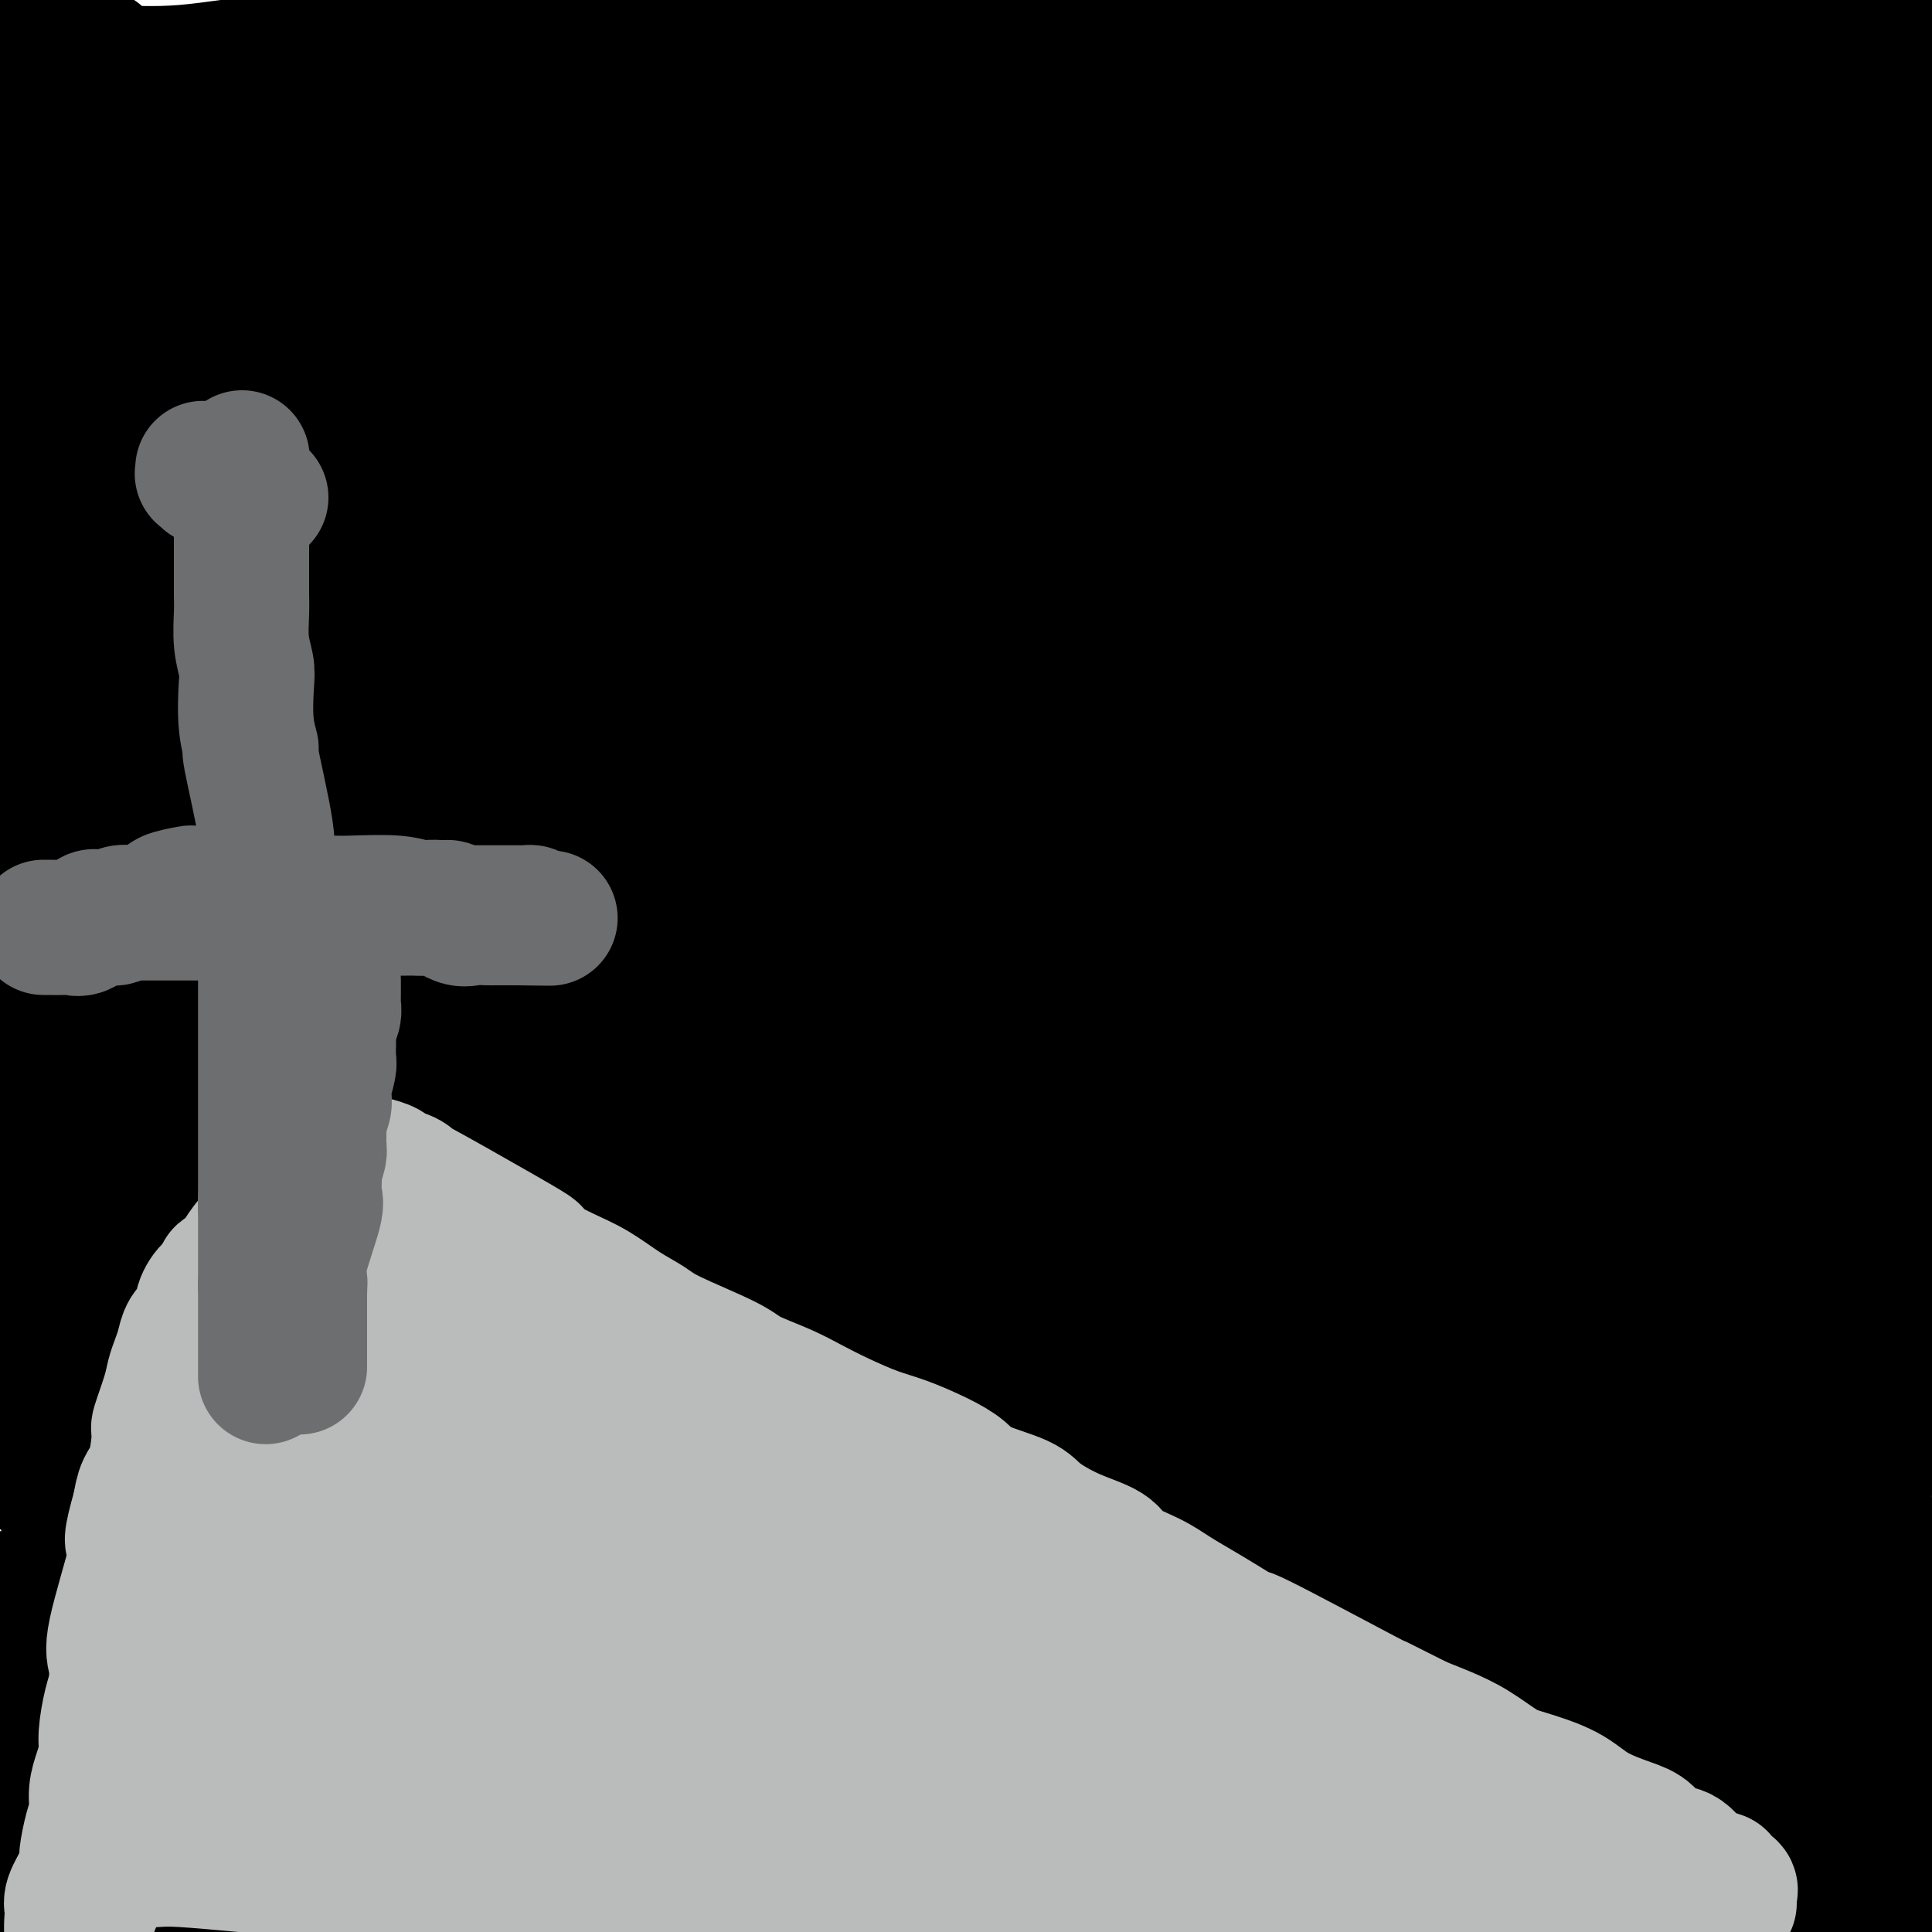 <svg viewBox='0 0 400 400' version='1.1' xmlns='http://www.w3.org/2000/svg' xmlns:xlink='http://www.w3.org/1999/xlink'><g fill='none' stroke='#000000' stroke-width='28' stroke-linecap='round' stroke-linejoin='round'><path d='M362,357c-3.595,0.189 -7.190,0.379 -11,0c-3.810,-0.379 -7.836,-1.325 -13,-2c-5.164,-0.675 -11.468,-1.077 -18,-2c-6.532,-0.923 -13.293,-2.365 -22,-3c-8.707,-0.635 -19.360,-0.462 -28,-1c-8.640,-0.538 -15.267,-1.786 -31,-3c-15.733,-1.214 -40.571,-2.395 -53,-3c-12.429,-0.605 -12.450,-0.633 -19,-1c-6.550,-0.367 -19.629,-1.071 -36,-2c-16.371,-0.929 -36.036,-2.081 -50,-3c-13.964,-0.919 -22.229,-1.605 -31,-2c-8.771,-0.395 -18.047,-0.498 -26,-1c-7.953,-0.502 -14.583,-1.403 -19,-2c-4.417,-0.597 -6.621,-0.890 -8,-1c-1.379,-0.110 -1.934,-0.035 -1,0c0.934,0.035 3.355,0.032 5,0c1.645,-0.032 2.512,-0.091 6,0c3.488,0.091 9.597,0.333 22,0c12.403,-0.333 31.100,-1.240 47,-2c15.900,-0.760 29.005,-1.374 43,-2c13.995,-0.626 28.882,-1.264 44,-2c15.118,-0.736 30.466,-1.568 45,-2c14.534,-0.432 28.252,-0.463 41,0c12.748,0.463 24.526,1.419 36,2c11.474,0.581 22.644,0.786 32,1c9.356,0.214 16.899,0.436 24,1c7.101,0.564 13.759,1.471 18,2c4.241,0.529 6.065,0.681 7,1c0.935,0.319 0.981,0.805 1,1c0.019,0.195 0.009,0.097 0,0'/><path d='M367,331c1.547,1.850 -7.585,4.476 -16,6c-8.415,1.524 -16.115,1.946 -26,3c-9.885,1.054 -21.957,2.741 -36,4c-14.043,1.259 -30.057,2.091 -47,3c-16.943,0.909 -34.816,1.893 -52,3c-17.184,1.107 -33.681,2.335 -50,3c-16.319,0.665 -32.460,0.767 -46,1c-13.540,0.233 -24.479,0.599 -39,1c-14.521,0.401 -32.624,0.839 -44,1c-11.376,0.161 -16.024,0.044 -20,0c-3.976,-0.044 -7.279,-0.017 -7,1c0.279,1.017 4.142,3.022 16,4c11.858,0.978 31.712,0.928 42,1c10.288,0.072 11.009,0.264 21,0c9.991,-0.264 29.251,-0.985 48,-2c18.749,-1.015 36.988,-2.323 53,-3c16.012,-0.677 29.799,-0.721 52,-1c22.201,-0.279 52.817,-0.792 73,-1c20.183,-0.208 29.935,-0.112 40,0c10.065,0.112 20.445,0.241 29,0c8.555,-0.241 15.285,-0.850 19,-1c3.715,-0.150 4.413,0.159 5,0c0.587,-0.159 1.062,-0.786 0,-1c-1.062,-0.214 -3.662,-0.014 -4,0c-0.338,0.014 1.586,-0.156 -6,0c-7.586,0.156 -24.683,0.640 -42,0c-17.317,-0.640 -34.855,-2.403 -60,-5c-25.145,-2.597 -57.899,-6.028 -83,-9c-25.101,-2.972 -42.551,-5.486 -60,-8'/><path d='M127,331c-33.254,-4.390 -44.888,-6.864 -59,-10c-14.112,-3.136 -30.702,-6.934 -43,-11c-12.298,-4.066 -20.306,-8.400 -25,-12c-4.694,-3.600 -6.075,-6.465 -7,-9c-0.925,-2.535 -1.394,-4.738 -2,-6c-0.606,-1.262 -1.350,-1.583 0,-4c1.350,-2.417 4.793,-6.931 17,-11c12.207,-4.069 33.180,-7.695 52,-10c18.820,-2.305 35.489,-3.290 51,-4c15.511,-0.710 29.865,-1.145 44,-2c14.135,-0.855 28.052,-2.131 40,-3c11.948,-0.869 21.929,-1.333 30,-2c8.071,-0.667 14.234,-1.538 21,-3c6.766,-1.462 14.137,-3.515 21,-6c6.863,-2.485 13.218,-5.401 19,-8c5.782,-2.599 10.992,-4.880 13,-6c2.008,-1.120 0.813,-1.078 1,-1c0.187,0.078 1.756,0.194 0,-1c-1.756,-1.194 -6.838,-3.697 -18,-7c-11.162,-3.303 -28.403,-7.407 -48,-12c-19.597,-4.593 -41.549,-9.675 -60,-13c-18.451,-3.325 -33.400,-4.892 -50,-6c-16.600,-1.108 -34.850,-1.756 -51,-2c-16.150,-0.244 -30.199,-0.083 -42,0c-11.801,0.083 -21.355,0.089 -27,0c-5.645,-0.089 -7.380,-0.273 -9,0c-1.620,0.273 -3.125,1.004 -1,0c2.125,-1.004 7.879,-3.743 17,-7c9.121,-3.257 21.610,-7.031 39,-11c17.390,-3.969 39.683,-8.134 61,-12c21.317,-3.866 41.659,-7.433 62,-11'/><path d='M173,141c28.895,-4.994 39.633,-5.979 53,-7c13.367,-1.021 29.364,-2.079 48,-3c18.636,-0.921 39.912,-1.705 50,-2c10.088,-0.295 8.989,-0.101 10,0c1.011,0.101 4.133,0.108 6,0c1.867,-0.108 2.480,-0.332 1,0c-1.480,0.332 -5.053,1.220 -7,2c-1.947,0.780 -2.269,1.452 -9,0c-6.731,-1.452 -19.873,-5.029 -36,-8c-16.127,-2.971 -35.239,-5.335 -55,-7c-19.761,-1.665 -40.170,-2.629 -60,-3c-19.830,-0.371 -39.081,-0.149 -61,1c-21.919,1.149 -46.507,3.223 -67,6c-20.493,2.777 -36.893,6.255 -46,8c-9.107,1.745 -10.922,1.757 -13,2c-2.078,0.243 -4.419,0.718 0,-1c4.419,-1.718 15.597,-5.630 30,-10c14.403,-4.370 32.029,-9.197 52,-14c19.971,-4.803 42.285,-9.580 64,-14c21.715,-4.420 42.832,-8.483 65,-12c22.168,-3.517 45.389,-6.489 66,-9c20.611,-2.511 38.612,-4.560 55,-6c16.388,-1.440 31.161,-2.272 43,-3c11.839,-0.728 20.743,-1.354 26,-2c5.257,-0.646 6.867,-1.312 6,-1c-0.867,0.312 -4.212,1.603 -6,2c-1.788,0.397 -2.018,-0.101 -6,0c-3.982,0.101 -11.717,0.800 -21,1c-9.283,0.200 -20.115,-0.100 -35,-1c-14.885,-0.900 -33.824,-2.400 -53,-3c-19.176,-0.600 -38.588,-0.300 -58,0'/><path d='M215,57c-37.584,0.626 -58.544,4.192 -81,7c-22.456,2.808 -46.409,4.858 -71,10c-24.591,5.142 -49.821,13.376 -60,17c-10.179,3.624 -5.308,2.640 -5,3c0.308,0.360 -3.945,2.065 -1,0c2.945,-2.065 13.090,-7.900 28,-13c14.910,-5.100 34.585,-9.464 53,-13c18.415,-3.536 35.571,-6.243 56,-9c20.429,-2.757 44.133,-5.565 64,-7c19.867,-1.435 35.898,-1.498 53,-1c17.102,0.498 35.274,1.556 50,2c14.726,0.444 26.005,0.274 33,0c6.995,-0.274 9.706,-0.650 11,-1c1.294,-0.350 1.171,-0.673 0,-1c-1.171,-0.327 -3.391,-0.657 -7,-2c-3.609,-1.343 -8.606,-3.698 -17,-6c-8.394,-2.302 -20.183,-4.552 -35,-7c-14.817,-2.448 -32.660,-5.093 -49,-7c-16.340,-1.907 -31.175,-3.075 -48,-3c-16.825,0.075 -35.638,1.394 -57,3c-21.362,1.606 -45.272,3.501 -69,8c-23.728,4.499 -47.273,11.603 -57,15c-9.727,3.397 -5.637,3.086 -5,3c0.637,-0.086 -2.179,0.054 -1,0c1.179,-0.054 6.351,-0.301 15,-1c8.649,-0.699 20.773,-1.849 35,-3c14.227,-1.151 30.558,-2.303 49,-4c18.442,-1.697 38.995,-3.939 58,-5c19.005,-1.061 36.463,-0.939 55,-1c18.537,-0.061 38.153,-0.303 57,0c18.847,0.303 36.923,1.152 55,2'/><path d='M324,43c33.679,0.352 34.377,0.731 41,1c6.623,0.269 19.170,0.428 26,0c6.830,-0.428 7.942,-1.441 8,-2c0.058,-0.559 -0.938,-0.662 -4,0c-3.062,0.662 -8.190,2.090 -16,2c-7.810,-0.090 -18.301,-1.699 -31,-3c-12.699,-1.301 -27.605,-2.295 -43,-4c-15.395,-1.705 -31.281,-4.121 -57,-6c-25.719,-1.879 -61.273,-3.222 -79,-4c-17.727,-0.778 -17.628,-0.993 -27,-1c-9.372,-0.007 -28.216,0.192 -42,0c-13.784,-0.192 -22.507,-0.777 -32,-1c-9.493,-0.223 -19.756,-0.086 -24,0c-4.244,0.086 -2.470,0.122 -2,0c0.470,-0.122 -0.363,-0.400 0,-1c0.363,-0.600 1.924,-1.521 6,-2c4.076,-0.479 10.668,-0.514 19,-1c8.332,-0.486 18.406,-1.421 30,-2c11.594,-0.579 24.709,-0.802 40,-1c15.291,-0.198 32.757,-0.371 48,0c15.243,0.371 28.263,1.285 49,3c20.737,1.715 49.191,4.229 67,6c17.809,1.771 24.972,2.798 33,4c8.028,1.202 16.919,2.580 22,3c5.081,0.420 6.350,-0.117 7,0c0.650,0.117 0.680,0.888 0,1c-0.680,0.112 -2.069,-0.434 -8,-2c-5.931,-1.566 -16.405,-4.152 -24,-6c-7.595,-1.848 -12.313,-2.956 -22,-5c-9.687,-2.044 -24.344,-5.022 -39,-8'/><path d='M270,14c-20.889,-4.159 -26.610,-4.557 -45,-5c-18.390,-0.443 -49.447,-0.931 -71,-1c-21.553,-0.069 -33.601,0.282 -48,1c-14.399,0.718 -31.148,1.802 -43,3c-11.852,1.198 -18.808,2.511 -25,3c-6.192,0.489 -11.621,0.155 -14,0c-2.379,-0.155 -1.710,-0.132 -2,0c-0.290,0.132 -1.541,0.372 -2,0c-0.459,-0.372 -0.126,-1.356 0,-2c0.126,-0.644 0.044,-0.950 0,-1c-0.044,-0.050 -0.050,0.154 0,0c0.050,-0.154 0.158,-0.668 0,0c-0.158,0.668 -0.581,2.518 0,4c0.581,1.482 2.166,2.597 3,5c0.834,2.403 0.917,6.095 1,10c0.083,3.905 0.165,8.023 0,12c-0.165,3.977 -0.577,7.812 0,14c0.577,6.188 2.144,14.729 3,19c0.856,4.271 1.001,4.272 1,5c-0.001,0.728 -0.150,2.185 0,3c0.150,0.815 0.598,0.989 1,0c0.402,-0.989 0.757,-3.141 0,-6c-0.757,-2.859 -2.627,-6.423 -4,-10c-1.373,-3.577 -2.249,-7.165 -3,-11c-0.751,-3.835 -1.375,-7.918 -2,-12'/><path d='M20,45c-2.097,-9.962 -3.339,-15.368 -4,-19c-0.661,-3.632 -0.740,-5.489 -2,-8c-1.260,-2.511 -3.700,-5.676 -5,-8c-1.300,-2.324 -1.459,-3.806 -2,-5c-0.541,-1.194 -1.466,-2.100 -2,-3c-0.534,-0.900 -0.679,-1.795 -1,-2c-0.321,-0.205 -0.818,0.281 -1,0c-0.182,-0.281 -0.049,-1.330 0,-1c0.049,0.330 0.013,2.039 0,3c-0.013,0.961 -0.004,1.173 0,2c0.004,0.827 0.001,2.267 0,4c-0.001,1.733 -0.000,3.759 0,6c0.000,2.241 0.000,4.697 0,7c-0.000,2.303 -0.000,4.454 0,7c0.000,2.546 0.001,5.487 0,8c-0.001,2.513 -0.003,4.600 0,7c0.003,2.400 0.011,5.115 0,9c-0.011,3.885 -0.041,8.939 0,12c0.041,3.061 0.153,4.128 0,6c-0.153,1.872 -0.573,4.548 0,7c0.573,2.452 2.138,4.681 3,7c0.862,2.319 1.022,4.729 1,7c-0.022,2.271 -0.227,4.404 0,7c0.227,2.596 0.884,5.654 1,8c0.116,2.346 -0.309,3.979 0,7c0.309,3.021 1.352,7.429 2,11c0.648,3.571 0.899,6.306 1,9c0.101,2.694 0.050,5.347 0,8'/><path d='M11,141c1.703,11.540 1.962,8.390 2,9c0.038,0.610 -0.144,4.981 0,9c0.144,4.019 0.615,7.684 1,11c0.385,3.316 0.685,6.281 1,10c0.315,3.719 0.644,8.192 1,12c0.356,3.808 0.739,6.951 1,10c0.261,3.049 0.399,6.006 1,11c0.601,4.994 1.664,12.027 2,17c0.336,4.973 -0.053,7.886 0,11c0.053,3.114 0.550,6.430 1,10c0.450,3.570 0.853,7.396 1,11c0.147,3.604 0.039,6.987 0,10c-0.039,3.013 -0.009,5.654 0,9c0.009,3.346 -0.003,7.395 0,10c0.003,2.605 0.022,3.766 0,6c-0.022,2.234 -0.086,5.541 0,10c0.086,4.459 0.321,10.071 0,13c-0.321,2.929 -1.199,3.174 -2,6c-0.801,2.826 -1.524,8.233 -2,12c-0.476,3.767 -0.705,5.893 -1,8c-0.295,2.107 -0.658,4.195 -1,6c-0.342,1.805 -0.665,3.327 -1,5c-0.335,1.673 -0.682,3.497 -1,5c-0.318,1.503 -0.608,2.685 -1,4c-0.392,1.315 -0.887,2.763 -1,4c-0.113,1.237 0.156,2.264 0,3c-0.156,0.736 -0.738,1.181 -1,2c-0.262,0.819 -0.204,2.013 -1,4c-0.796,1.987 -2.445,4.766 -3,7c-0.555,2.234 -0.016,3.924 0,5c0.016,1.076 -0.492,1.538 -1,2'/><path d='M6,393c-2.709,11.682 -1.482,4.387 -1,2c0.482,-2.387 0.220,0.135 0,1c-0.220,0.865 -0.397,0.074 0,0c0.397,-0.074 1.368,0.569 2,1c0.632,0.431 0.924,0.652 2,1c1.076,0.348 2.934,0.825 4,1c1.066,0.175 1.338,0.049 3,0c1.662,-0.049 4.712,-0.020 7,0c2.288,0.020 3.814,0.030 6,0c2.186,-0.030 5.031,-0.102 8,0c2.969,0.102 6.063,0.378 9,0c2.937,-0.378 5.718,-1.411 9,-2c3.282,-0.589 7.064,-0.736 12,-1c4.936,-0.264 11.025,-0.645 16,-1c4.975,-0.355 8.837,-0.683 13,-1c4.163,-0.317 8.626,-0.623 13,-1c4.374,-0.377 8.658,-0.826 13,-1c4.342,-0.174 8.741,-0.072 13,0c4.259,0.072 8.379,0.113 12,0c3.621,-0.113 6.745,-0.382 13,0c6.255,0.382 15.643,1.414 20,2c4.357,0.586 3.682,0.725 6,1c2.318,0.275 7.628,0.685 12,1c4.372,0.315 7.807,0.535 13,1c5.193,0.465 12.145,1.176 17,2c4.855,0.824 7.615,1.760 11,2c3.385,0.240 7.396,-0.217 11,0c3.604,0.217 6.802,1.109 10,2'/><path d='M260,403c17.015,1.863 9.554,1.021 9,1c-0.554,-0.021 5.801,0.781 10,1c4.199,0.219 6.242,-0.144 9,0c2.758,0.144 6.231,0.795 9,1c2.769,0.205 4.834,-0.037 7,0c2.166,0.037 4.432,0.353 8,1c3.568,0.647 8.439,1.626 12,2c3.561,0.374 5.813,0.142 8,0c2.187,-0.142 4.308,-0.193 6,0c1.692,0.193 2.956,0.630 5,1c2.044,0.370 4.870,0.672 7,1c2.130,0.328 3.564,0.680 5,1c1.436,0.320 2.875,0.608 4,1c1.125,0.392 1.937,0.890 3,1c1.063,0.110 2.376,-0.167 3,0c0.624,0.167 0.560,0.777 1,1c0.440,0.223 1.384,0.059 2,0c0.616,-0.059 0.903,-0.012 1,0c0.097,0.012 0.004,-0.012 0,0c-0.004,0.012 0.082,0.059 0,-1c-0.082,-1.059 -0.331,-3.223 0,-5c0.331,-1.777 1.242,-3.167 2,-8c0.758,-4.833 1.363,-13.108 2,-20c0.637,-6.892 1.306,-12.402 2,-19c0.694,-6.598 1.413,-14.284 2,-22c0.587,-7.716 1.043,-15.462 2,-24c0.957,-8.538 2.416,-17.868 3,-27c0.584,-9.132 0.292,-18.066 0,-27'/><path d='M382,262c2.350,-29.279 1.223,-25.975 1,-29c-0.223,-3.025 0.456,-12.379 0,-27c-0.456,-14.621 -2.048,-34.511 -3,-43c-0.952,-8.489 -1.263,-5.579 -2,-14c-0.737,-8.421 -1.899,-28.172 -3,-41c-1.101,-12.828 -2.141,-18.732 -3,-25c-0.859,-6.268 -1.537,-12.901 -2,-19c-0.463,-6.099 -0.712,-11.664 -1,-17c-0.288,-5.336 -0.616,-10.444 -1,-15c-0.384,-4.556 -0.825,-8.559 -1,-11c-0.175,-2.441 -0.084,-3.318 0,-4c0.084,-0.682 0.162,-1.167 0,-1c-0.162,0.167 -0.563,0.988 0,2c0.563,1.012 2.090,2.215 3,3c0.910,0.785 1.204,1.150 2,6c0.796,4.850 2.094,14.183 3,22c0.906,7.817 1.420,14.119 2,22c0.580,7.881 1.225,17.342 1,27c-0.225,9.658 -1.320,19.511 -2,31c-0.680,11.489 -0.946,24.612 -1,37c-0.054,12.388 0.102,24.042 0,36c-0.102,11.958 -0.462,24.221 0,35c0.462,10.779 1.746,20.073 3,32c1.254,11.927 2.478,26.487 4,34c1.522,7.513 3.341,7.980 4,9c0.659,1.020 0.156,2.593 0,2c-0.156,-0.593 0.035,-3.352 0,-7c-0.035,-3.648 -0.296,-8.185 0,-14c0.296,-5.815 1.148,-12.907 2,-20'/><path d='M388,273c0.617,-10.545 1.160,-17.406 3,-28c1.840,-10.594 4.976,-24.921 7,-36c2.024,-11.079 2.935,-18.910 4,-32c1.065,-13.090 2.285,-31.440 3,-44c0.715,-12.560 0.924,-19.330 1,-27c0.076,-7.670 0.020,-16.240 0,-24c-0.020,-7.760 -0.003,-14.708 0,-21c0.003,-6.292 -0.010,-11.926 0,-17c0.010,-5.074 0.041,-9.589 0,-13c-0.041,-3.411 -0.153,-5.718 0,-8c0.153,-2.282 0.571,-4.538 1,-6c0.429,-1.462 0.870,-2.131 1,-3c0.130,-0.869 -0.052,-1.938 0,-1c0.052,0.938 0.338,3.883 0,5c-0.338,1.117 -1.301,0.407 -3,3c-1.699,2.593 -4.132,8.489 -8,13c-3.868,4.511 -9.169,7.638 -14,11c-4.831,3.362 -9.193,6.959 -13,10c-3.807,3.041 -7.058,5.527 -9,7c-1.942,1.473 -2.575,1.935 -3,2c-0.425,0.065 -0.643,-0.266 -1,0c-0.357,0.266 -0.853,1.127 0,-1c0.853,-2.127 3.054,-7.244 5,-11c1.946,-3.756 3.635,-6.151 6,-10c2.365,-3.849 5.404,-9.153 8,-13c2.596,-3.847 4.747,-6.237 6,-9c1.253,-2.763 1.606,-5.898 2,-8c0.394,-2.102 0.827,-3.172 1,-4c0.173,-0.828 0.087,-1.414 0,-2'/><path d='M385,6c-2.557,-2.748 -10.451,-2.620 -18,-2c-7.549,0.620 -14.753,1.730 -23,3c-8.247,1.270 -17.538,2.701 -27,4c-9.462,1.299 -19.095,2.467 -27,4c-7.905,1.533 -14.081,3.430 -18,4c-3.919,0.570 -5.581,-0.186 -7,0c-1.419,0.186 -2.595,1.314 -1,0c1.595,-1.314 5.963,-5.072 8,-7c2.037,-1.928 1.745,-2.028 7,-4c5.255,-1.972 16.058,-5.816 26,-9c9.942,-3.184 19.025,-5.709 35,-9c15.975,-3.291 38.843,-7.348 49,-9c10.157,-1.652 7.603,-0.898 13,-1c5.397,-0.102 18.746,-1.058 24,-1c5.254,0.058 2.413,1.131 2,2c-0.413,0.869 1.601,1.533 0,3c-1.601,1.467 -6.816,3.737 -11,5c-4.184,1.263 -7.337,1.518 -18,2c-10.663,0.482 -28.837,1.191 -39,1c-10.163,-0.191 -12.316,-1.282 -19,-2c-6.684,-0.718 -17.900,-1.063 -35,0c-17.100,1.063 -40.085,3.535 -57,5c-16.915,1.465 -27.759,1.923 -40,4c-12.241,2.077 -25.879,5.771 -38,9c-12.121,3.229 -22.725,5.991 -32,10c-9.275,4.009 -17.222,9.264 -23,13c-5.778,3.736 -9.388,5.951 -13,10c-3.612,4.049 -7.226,9.931 -9,14c-1.774,4.069 -1.708,6.326 -1,11c0.708,4.674 2.060,11.764 6,17c3.940,5.236 10.470,8.618 17,12'/><path d='M116,95c9.251,3.734 23.878,7.069 35,8c11.122,0.931 18.738,-0.541 37,-3c18.262,-2.459 47.168,-5.905 73,-10c25.832,-4.095 48.588,-8.839 70,-13c21.412,-4.161 41.478,-7.738 60,-10c18.522,-2.262 35.498,-3.207 52,-3c16.502,0.207 32.530,1.568 45,4c12.470,2.432 21.383,5.936 25,9c3.617,3.064 1.940,5.689 -7,11c-8.940,5.311 -25.142,13.308 -39,18c-13.858,4.692 -25.370,6.080 -42,10c-16.630,3.920 -38.376,10.373 -60,18c-21.624,7.627 -43.126,16.427 -64,25c-20.874,8.573 -41.120,16.919 -61,27c-19.880,10.081 -39.393,21.897 -56,33c-16.607,11.103 -30.308,21.495 -42,31c-11.692,9.505 -21.377,18.124 -28,24c-6.623,5.876 -10.186,9.008 -12,11c-1.814,1.992 -1.878,2.843 -2,3c-0.122,0.157 -0.301,-0.380 -1,0c-0.699,0.380 -1.917,1.678 4,-2c5.917,-3.678 18.970,-12.332 30,-20c11.030,-7.668 20.036,-14.349 31,-23c10.964,-8.651 23.886,-19.270 35,-29c11.114,-9.730 20.421,-18.569 42,-37c21.579,-18.431 55.431,-46.452 73,-61c17.569,-14.548 18.854,-15.622 31,-23c12.146,-7.378 35.153,-21.060 54,-30c18.847,-8.940 33.536,-13.138 43,-16c9.464,-2.862 13.704,-4.389 17,-2c3.296,2.389 5.648,8.695 8,15'/><path d='M467,60c-2.986,9.785 -14.453,26.746 -24,38c-9.547,11.254 -17.176,16.801 -38,39c-20.824,22.199 -54.843,61.051 -71,80c-16.157,18.949 -14.451,17.993 -22,32c-7.549,14.007 -24.354,42.975 -33,65c-8.646,22.025 -9.135,37.107 -10,47c-0.865,9.893 -2.106,14.598 -1,19c1.106,4.402 4.560,8.500 5,12c0.440,3.500 -2.132,6.402 3,1c5.132,-5.402 17.968,-19.107 26,-31c8.032,-11.893 11.258,-21.975 18,-36c6.742,-14.025 16.999,-31.994 27,-48c10.001,-16.006 19.746,-30.050 31,-43c11.254,-12.950 24.015,-24.807 31,-31c6.985,-6.193 8.193,-6.721 9,-6c0.807,0.721 1.214,2.691 3,4c1.786,1.309 4.952,1.958 -1,17c-5.952,15.042 -21.020,44.479 -31,65c-9.980,20.521 -14.872,32.127 -18,43c-3.128,10.873 -4.494,21.011 -6,30c-1.506,8.989 -3.153,16.827 -3,24c0.153,7.173 2.106,13.682 3,17c0.894,3.318 0.728,3.445 1,4c0.272,0.555 0.984,1.538 2,1c1.016,-0.538 2.338,-2.598 5,-7c2.662,-4.402 6.664,-11.146 9,-17c2.336,-5.854 3.008,-10.816 4,-14c0.992,-3.184 2.306,-4.588 3,-6c0.694,-1.412 0.770,-2.832 0,-1c-0.770,1.832 -2.385,6.916 -4,12'/><path d='M385,370c-1.686,3.346 -3.900,6.211 -7,9c-3.100,2.789 -7.087,5.501 -9,7c-1.913,1.499 -1.751,1.786 -11,4c-9.249,2.214 -27.910,6.357 -36,8c-8.090,1.643 -5.610,0.786 -10,1c-4.390,0.214 -15.649,1.498 -26,2c-10.351,0.502 -19.794,0.222 -30,0c-10.206,-0.222 -21.176,-0.385 -33,-1c-11.824,-0.615 -24.502,-1.682 -37,-2c-12.498,-0.318 -24.816,0.112 -38,0c-13.184,-0.112 -27.235,-0.765 -41,-2c-13.765,-1.235 -27.244,-3.052 -39,-4c-11.756,-0.948 -21.789,-1.026 -31,-2c-9.211,-0.974 -17.598,-2.842 -24,-4c-6.402,-1.158 -10.817,-1.605 -14,-2c-3.183,-0.395 -5.132,-0.738 -3,-1c2.132,-0.262 8.347,-0.441 15,0c6.653,0.441 13.746,1.504 22,2c8.254,0.496 17.668,0.424 29,0c11.332,-0.424 24.580,-1.202 38,-2c13.420,-0.798 27.012,-1.617 43,-3c15.988,-1.383 34.373,-3.332 49,-5c14.627,-1.668 25.497,-3.057 47,-4c21.503,-0.943 53.639,-1.440 68,-2c14.361,-0.560 10.947,-1.183 23,-1c12.053,0.183 39.572,1.173 56,2c16.428,0.827 21.764,1.490 27,2c5.236,0.510 10.371,0.868 13,1c2.629,0.132 2.751,0.038 3,0c0.249,-0.038 0.624,-0.019 1,0'/><path d='M430,373c14.560,0.023 0.960,-2.421 -10,-4c-10.960,-1.579 -19.280,-2.293 -27,-3c-7.720,-0.707 -14.839,-1.406 -24,-2c-9.161,-0.594 -20.364,-1.082 -31,-2c-10.636,-0.918 -20.704,-2.267 -32,-3c-11.296,-0.733 -23.822,-0.851 -35,-1c-11.178,-0.149 -21.010,-0.330 -39,0c-17.990,0.330 -44.137,1.171 -57,2c-12.863,0.829 -12.443,1.648 -19,2c-6.557,0.352 -20.093,0.238 -37,1c-16.907,0.762 -37.187,2.399 -46,3c-8.813,0.601 -6.160,0.164 -11,0c-4.840,-0.164 -17.172,-0.057 -22,0c-4.828,0.057 -2.150,0.062 -2,0c0.150,-0.062 -2.228,-0.192 -1,0c1.228,0.192 6.060,0.707 9,1c2.940,0.293 3.987,0.365 8,1c4.013,0.635 10.993,1.833 19,3c8.007,1.167 17.042,2.302 27,3c9.958,0.698 20.838,0.959 33,2c12.162,1.041 25.606,2.863 37,4c11.394,1.137 20.739,1.588 36,2c15.261,0.412 36.440,0.786 52,1c15.560,0.214 25.502,0.268 36,0c10.498,-0.268 21.553,-0.859 34,-2c12.447,-1.141 26.285,-2.832 37,-4c10.715,-1.168 18.308,-1.815 26,-2c7.692,-0.185 15.483,0.090 22,0c6.517,-0.090 11.758,-0.545 17,-1'/><path d='M430,374c23.966,-1.391 15.882,-0.369 13,0c-2.882,0.369 -0.562,0.086 1,0c1.562,-0.086 2.368,0.025 2,0c-0.368,-0.025 -1.908,-0.186 -5,-1c-3.092,-0.814 -7.735,-2.282 -12,-3c-4.265,-0.718 -8.153,-0.685 -14,-1c-5.847,-0.315 -13.652,-0.976 -20,-1c-6.348,-0.024 -11.238,0.590 -23,2c-11.762,1.410 -30.397,3.617 -39,5c-8.603,1.383 -7.175,1.942 -10,3c-2.825,1.058 -9.903,2.616 -14,3c-4.097,0.384 -5.211,-0.405 -6,0c-0.789,0.405 -1.252,2.004 0,0c1.252,-2.004 4.218,-7.612 8,-13c3.782,-5.388 8.379,-10.556 14,-18c5.621,-7.444 12.265,-17.163 17,-25c4.735,-7.837 7.561,-13.792 12,-23c4.439,-9.208 10.490,-21.667 13,-27c2.510,-5.333 1.479,-3.538 1,-4c-0.479,-0.462 -0.405,-3.179 0,-4c0.405,-0.821 1.140,0.254 0,4c-1.140,3.746 -4.157,10.164 -7,18c-2.843,7.836 -5.512,17.090 -8,26c-2.488,8.910 -4.794,17.476 -6,25c-1.206,7.524 -1.313,14.006 -1,20c0.313,5.994 1.046,11.498 2,15c0.954,3.502 2.130,5.000 3,6c0.870,1.000 1.435,1.500 2,2'/><path d='M353,383c1.478,1.130 2.672,-0.045 3,0c0.328,0.045 -0.210,1.308 1,-2c1.210,-3.308 4.168,-11.189 6,-16c1.832,-4.811 2.540,-6.553 4,-12c1.460,-5.447 3.674,-14.600 8,-25c4.326,-10.400 10.766,-22.048 16,-31c5.234,-8.952 9.263,-15.208 13,-19c3.737,-3.792 7.183,-5.119 9,-6c1.817,-0.881 2.004,-1.314 3,0c0.996,1.314 2.800,4.377 4,9c1.200,4.623 1.797,10.808 1,18c-0.797,7.192 -2.989,15.391 -5,28c-2.011,12.609 -3.841,29.629 -5,41c-1.159,11.371 -1.645,17.091 -2,23c-0.355,5.909 -0.578,12.005 0,16c0.578,3.995 1.958,5.890 3,7c1.042,1.110 1.746,1.435 1,1c-0.746,-0.435 -2.943,-1.628 -4,-3c-1.057,-1.372 -0.973,-2.921 -1,-4c-0.027,-1.079 -0.166,-1.688 -1,-6c-0.834,-4.312 -2.363,-12.326 -3,-18c-0.637,-5.674 -0.383,-9.006 -1,-13c-0.617,-3.994 -2.106,-8.648 -3,-13c-0.894,-4.352 -1.193,-8.401 -2,-12c-0.807,-3.599 -2.124,-6.748 -3,-10c-0.876,-3.252 -1.313,-6.606 -2,-9c-0.687,-2.394 -1.625,-3.827 -2,-3c-0.375,0.827 -0.188,3.913 0,7'/><path d='M391,331c0.004,4.208 0.015,11.229 0,17c-0.015,5.771 -0.057,10.292 0,19c0.057,8.708 0.213,21.603 0,28c-0.213,6.397 -0.794,6.296 0,9c0.794,2.704 2.965,8.214 4,11c1.035,2.786 0.936,2.849 1,3c0.064,0.151 0.292,0.391 0,0c-0.292,-0.391 -1.102,-1.412 -2,-4c-0.898,-2.588 -1.883,-6.743 -3,-11c-1.117,-4.257 -2.364,-8.616 -3,-14c-0.636,-5.384 -0.659,-11.794 -1,-19c-0.341,-7.206 -0.998,-15.207 -1,-23c-0.002,-7.793 0.651,-15.376 0,-24c-0.651,-8.624 -2.606,-18.289 -4,-26c-1.394,-7.711 -2.226,-13.469 -4,-17c-1.774,-3.531 -4.490,-4.837 -5,-7c-0.510,-2.163 1.188,-5.184 -9,-3c-10.188,2.184 -32.260,9.572 -50,17c-17.740,7.428 -31.147,14.896 -44,22c-12.853,7.104 -25.152,13.844 -39,22c-13.848,8.156 -29.243,17.728 -42,26c-12.757,8.272 -22.875,15.244 -28,18c-5.125,2.756 -5.258,1.297 -6,1c-0.742,-0.297 -2.093,0.570 -1,0c1.093,-0.570 4.630,-2.576 7,-4c2.370,-1.424 3.571,-2.266 12,-7c8.429,-4.734 24.084,-13.362 37,-20c12.916,-6.638 23.093,-11.287 45,-20c21.907,-8.713 55.545,-21.489 78,-29c22.455,-7.511 33.728,-9.755 45,-12'/><path d='M378,284c12.111,-2.997 19.889,-4.489 23,-5c3.111,-0.511 1.556,-0.040 2,0c0.444,0.040 2.887,-0.353 0,1c-2.887,1.353 -11.104,4.450 -16,6c-4.896,1.550 -6.471,1.554 -14,2c-7.529,0.446 -21.013,1.335 -48,9c-26.987,7.665 -67.477,22.107 -87,30c-19.523,7.893 -18.080,9.239 -23,14c-4.920,4.761 -16.204,12.939 -21,17c-4.796,4.061 -3.104,4.007 -1,3c2.104,-1.007 4.620,-2.965 10,-7c5.380,-4.035 13.625,-10.145 18,-14c4.375,-3.855 4.881,-5.454 13,-12c8.119,-6.546 23.851,-18.037 39,-29c15.149,-10.963 29.714,-21.397 45,-31c15.286,-9.603 31.293,-18.375 43,-24c11.707,-5.625 19.115,-8.102 23,-10c3.885,-1.898 4.247,-3.218 4,-2c-0.247,1.218 -1.101,4.974 -5,9c-3.899,4.026 -10.841,8.321 -23,14c-12.159,5.679 -29.536,12.740 -48,23c-18.464,10.260 -38.016,23.718 -52,36c-13.984,12.282 -22.399,23.390 -27,29c-4.601,5.610 -5.386,5.724 -4,4c1.386,-1.724 4.944,-5.286 9,-10c4.056,-4.714 8.611,-10.579 12,-15c3.389,-4.421 5.613,-7.397 19,-22c13.387,-14.603 37.939,-40.832 55,-57c17.061,-16.168 26.632,-22.276 32,-26c5.368,-3.724 6.534,-5.064 7,-5c0.466,0.064 0.233,1.532 0,3'/><path d='M363,215c0.250,0.160 0.874,-0.938 -4,4c-4.874,4.938 -15.246,15.914 -26,24c-10.754,8.086 -21.889,13.283 -38,28c-16.111,14.717 -37.199,38.955 -45,48c-7.801,9.045 -2.316,2.897 -2,2c0.316,-0.897 -4.537,3.458 0,-2c4.537,-5.458 18.463,-20.730 32,-36c13.537,-15.270 26.686,-30.538 44,-46c17.314,-15.462 38.792,-31.119 51,-40c12.208,-8.881 15.147,-10.985 16,-10c0.853,0.985 -0.381,5.061 -2,8c-1.619,2.939 -3.624,4.743 -12,11c-8.376,6.257 -23.122,16.969 -41,32c-17.878,15.031 -38.889,34.382 -50,45c-11.111,10.618 -12.321,12.505 -18,20c-5.679,7.495 -15.827,20.599 -20,26c-4.173,5.401 -2.372,3.097 -1,0c1.372,-3.097 2.316,-6.989 3,-11c0.684,-4.011 1.110,-8.142 7,-19c5.890,-10.858 17.245,-28.445 29,-45c11.755,-16.555 23.910,-32.080 38,-47c14.090,-14.920 30.114,-29.235 46,-41c15.886,-11.765 31.632,-20.980 39,-25c7.368,-4.020 6.357,-2.845 8,-4c1.643,-1.155 5.938,-4.640 0,3c-5.938,7.640 -22.111,26.403 -38,41c-15.889,14.597 -31.496,25.026 -51,42c-19.504,16.974 -42.905,40.493 -59,61c-16.095,20.507 -24.884,38.002 -31,49c-6.116,10.998 -9.558,15.499 -13,20'/><path d='M225,353c-6.322,10.367 -0.129,1.786 0,0c0.129,-1.786 -5.808,3.225 3,-13c8.808,-16.225 32.360,-53.685 47,-74c14.640,-20.315 20.368,-23.486 24,-28c3.632,-4.514 5.166,-10.373 28,-27c22.834,-16.627 66.967,-44.024 89,-56c22.033,-11.976 21.967,-8.531 23,-8c1.033,0.531 3.166,-1.851 2,0c-1.166,1.851 -5.629,7.937 -15,15c-9.371,7.063 -23.648,15.104 -40,24c-16.352,8.896 -34.777,18.647 -52,31c-17.223,12.353 -33.242,27.309 -44,38c-10.758,10.691 -16.254,17.118 -19,21c-2.746,3.882 -2.740,5.220 -2,3c0.740,-2.220 2.216,-7.999 4,-12c1.784,-4.001 3.878,-6.226 12,-18c8.122,-11.774 22.273,-33.098 36,-50c13.727,-16.902 27.030,-29.382 38,-40c10.970,-10.618 19.606,-19.375 23,-22c3.394,-2.625 1.545,0.882 -2,5c-3.545,4.118 -8.787,8.845 -15,15c-6.213,6.155 -13.396,13.737 -27,25c-13.604,11.263 -33.630,26.208 -56,55c-22.370,28.792 -47.083,71.431 -60,95c-12.917,23.569 -14.039,28.069 -15,31c-0.961,2.931 -1.761,4.294 -2,5c-0.239,0.706 0.082,0.755 -1,1c-1.082,0.245 -3.568,0.684 0,-9c3.568,-9.684 13.192,-29.492 21,-49c7.808,-19.508 13.802,-38.717 23,-58c9.198,-19.283 21.599,-38.642 34,-58'/><path d='M282,195c11.950,-17.874 24.825,-33.559 35,-45c10.175,-11.441 17.649,-18.636 21,-20c3.351,-1.364 2.580,3.105 3,5c0.420,1.895 2.032,1.216 -5,10c-7.032,8.784 -22.708,27.032 -37,43c-14.292,15.968 -27.200,29.655 -40,47c-12.800,17.345 -25.491,38.348 -37,58c-11.509,19.652 -21.836,37.952 -28,51c-6.164,13.048 -8.163,20.844 -9,24c-0.837,3.156 -0.510,1.673 -1,2c-0.490,0.327 -1.797,2.466 -1,0c0.797,-2.466 3.698,-9.535 7,-19c3.302,-9.465 7.006,-21.324 16,-42c8.994,-20.676 23.278,-50.167 38,-73c14.722,-22.833 29.882,-39.007 46,-56c16.118,-16.993 33.194,-34.805 56,-51c22.806,-16.195 51.342,-30.773 70,-39c18.658,-8.227 27.437,-10.105 35,-9c7.563,1.105 13.910,5.191 15,10c1.090,4.809 -3.077,10.340 -10,18c-6.923,7.660 -16.600,17.450 -30,28c-13.400,10.550 -30.522,21.860 -47,35c-16.478,13.140 -32.313,28.110 -46,44c-13.687,15.890 -25.227,32.702 -32,43c-6.773,10.298 -8.781,14.083 -10,16c-1.219,1.917 -1.650,1.965 0,0c1.650,-1.965 5.381,-5.944 12,-16c6.619,-10.056 16.125,-26.190 28,-45c11.875,-18.810 26.120,-40.295 39,-57c12.880,-16.705 24.394,-28.630 35,-39c10.606,-10.370 20.303,-19.185 30,-28'/><path d='M435,90c10.861,-11.234 5.513,-5.820 5,-5c-0.513,0.820 3.809,-2.956 1,0c-2.809,2.956 -12.748,12.642 -19,18c-6.252,5.358 -8.815,6.388 -18,12c-9.185,5.612 -24.991,15.807 -40,27c-15.009,11.193 -29.222,23.384 -43,36c-13.778,12.616 -27.123,25.658 -39,38c-11.877,12.342 -22.288,23.985 -27,29c-4.712,5.015 -3.726,3.403 -4,3c-0.274,-0.403 -1.808,0.404 -4,1c-2.192,0.596 -5.043,0.982 0,-11c5.043,-11.982 17.979,-36.330 31,-55c13.021,-18.670 26.125,-31.661 42,-47c15.875,-15.339 34.520,-33.027 53,-46c18.480,-12.973 36.796,-21.232 46,-25c9.204,-3.768 9.296,-3.046 11,-2c1.704,1.046 5.018,2.415 3,8c-2.018,5.585 -9.369,15.386 -24,29c-14.631,13.614 -36.542,31.042 -57,46c-20.458,14.958 -39.462,27.446 -65,54c-25.538,26.554 -57.608,67.174 -72,87c-14.392,19.826 -11.104,18.858 -12,21c-0.896,2.142 -5.976,7.393 -8,10c-2.024,2.607 -0.992,2.571 -1,1c-0.008,-1.571 -1.058,-4.678 4,-17c5.058,-12.322 16.223,-33.861 29,-54c12.777,-20.139 27.167,-38.880 42,-56c14.833,-17.120 30.110,-32.620 47,-46c16.890,-13.380 35.393,-24.641 48,-32c12.607,-7.359 19.316,-10.817 22,-11c2.684,-0.183 1.342,2.908 0,6'/><path d='M386,109c-5.161,5.881 -18.065,17.585 -30,24c-11.935,6.415 -22.902,7.543 -57,35c-34.098,27.457 -91.326,81.243 -121,115c-29.674,33.757 -31.795,47.484 -36,59c-4.205,11.516 -10.495,20.820 -13,25c-2.505,4.180 -1.225,3.235 -2,6c-0.775,2.765 -3.604,9.241 -1,0c2.604,-9.241 10.640,-34.200 17,-50c6.360,-15.800 11.043,-22.441 17,-35c5.957,-12.559 13.187,-31.038 38,-61c24.813,-29.962 67.209,-71.409 100,-95c32.791,-23.591 55.975,-29.328 72,-33c16.025,-3.672 24.889,-5.281 30,-7c5.111,-1.719 6.470,-3.549 4,2c-2.470,5.549 -8.768,18.477 -22,30c-13.232,11.523 -33.398,21.641 -54,35c-20.602,13.359 -41.642,29.959 -62,48c-20.358,18.041 -40.036,37.524 -59,67c-18.964,29.476 -37.216,68.946 -45,88c-7.784,19.054 -5.102,17.692 -4,17c1.102,-0.692 0.624,-0.713 0,1c-0.624,1.713 -1.393,5.160 4,-6c5.393,-11.160 16.948,-36.928 28,-61c11.052,-24.072 21.600,-46.450 37,-71c15.400,-24.550 35.653,-51.272 55,-72c19.347,-20.728 37.789,-35.460 61,-51c23.211,-15.540 51.191,-31.887 61,-38c9.809,-6.113 1.449,-1.992 0,-1c-1.449,0.992 4.015,-1.145 -2,3c-6.015,4.145 -23.507,14.573 -41,25'/><path d='M361,108c-17.350,7.697 -39.224,13.438 -61,25c-21.776,11.562 -43.454,28.943 -62,45c-18.546,16.057 -33.961,30.790 -52,54c-18.039,23.210 -38.701,54.898 -48,70c-9.299,15.102 -7.235,13.618 -7,14c0.235,0.382 -1.360,2.628 -2,4c-0.640,1.372 -0.324,1.869 0,1c0.324,-0.869 0.657,-3.104 4,-11c3.343,-7.896 9.696,-21.454 23,-48c13.304,-26.546 33.561,-66.079 50,-93c16.439,-26.921 29.062,-41.231 46,-57c16.938,-15.769 38.191,-32.998 53,-43c14.809,-10.002 23.174,-12.778 27,-14c3.826,-1.222 3.113,-0.890 5,2c1.887,2.890 6.373,8.338 -9,29c-15.373,20.662 -50.603,56.539 -69,75c-18.397,18.461 -19.959,19.506 -30,32c-10.041,12.494 -28.562,36.437 -43,58c-14.438,21.563 -24.794,40.745 -32,55c-7.206,14.255 -11.262,23.582 -14,29c-2.738,5.418 -4.157,6.928 -2,-2c2.157,-8.928 7.890,-28.292 17,-50c9.110,-21.708 21.598,-45.759 36,-68c14.402,-22.241 30.717,-42.670 47,-61c16.283,-18.330 32.535,-34.560 52,-49c19.465,-14.440 42.144,-27.090 56,-33c13.856,-5.910 18.889,-5.079 23,-7c4.111,-1.921 7.299,-6.594 6,-1c-1.299,5.594 -7.085,21.455 -22,36c-14.915,14.545 -38.957,27.772 -63,41'/><path d='M290,141c-19.971,13.183 -38.398,25.640 -56,42c-17.602,16.360 -34.380,36.623 -48,55c-13.620,18.377 -24.081,34.867 -30,44c-5.919,9.133 -7.294,10.910 -8,12c-0.706,1.090 -0.741,1.495 -1,0c-0.259,-1.495 -0.742,-4.890 0,-8c0.742,-3.110 2.708,-5.936 14,-28c11.292,-22.064 31.908,-63.368 51,-92c19.092,-28.632 36.659,-44.592 58,-62c21.341,-17.408 46.458,-36.262 64,-47c17.542,-10.738 27.511,-13.359 32,-15c4.489,-1.641 3.499,-2.302 2,0c-1.499,2.302 -3.506,7.565 -14,15c-10.494,7.435 -29.473,17.041 -50,31c-20.527,13.959 -42.601,32.271 -61,50c-18.399,17.729 -33.122,34.876 -48,54c-14.878,19.124 -29.912,40.225 -41,59c-11.088,18.775 -18.230,35.225 -25,51c-6.770,15.775 -13.168,30.875 -16,38c-2.832,7.125 -2.097,6.275 -2,4c0.097,-2.275 -0.444,-5.974 0,-8c0.444,-2.026 1.871,-2.379 4,-7c2.129,-4.621 4.958,-13.509 10,-29c5.042,-15.491 12.295,-37.583 21,-58c8.705,-20.417 18.860,-39.157 32,-58c13.140,-18.843 29.265,-37.787 43,-52c13.735,-14.213 25.081,-23.695 30,-28c4.919,-4.305 3.411,-3.432 1,1c-2.411,4.432 -5.726,12.424 -18,24c-12.274,11.576 -33.507,26.736 -52,44c-18.493,17.264 -34.247,36.632 -50,56'/><path d='M132,229c-15.321,19.215 -28.622,39.254 -41,61c-12.378,21.746 -23.833,45.201 -30,59c-6.167,13.799 -7.048,17.943 -8,21c-0.952,3.057 -1.976,5.029 -3,7'/><path d='M255,346c25.061,-9.344 50.121,-18.689 2,-8c-48.121,10.689 -169.424,41.411 -207,37c-37.576,-4.411 8.576,-43.957 17,-65c8.424,-21.043 -20.879,-23.584 7,-22c27.879,1.584 112.939,7.292 198,13'/><path d='M253,359c25.785,-8.262 51.569,-16.523 4,-9c-47.569,7.523 -168.493,30.831 -207,33c-38.507,2.169 5.402,-16.801 12,-29c6.598,-12.199 -24.115,-17.628 4,-23c28.115,-5.372 115.057,-10.686 202,-16'/><path d='M116,252c48.133,-34.200 96.267,-68.400 113,-82c16.733,-13.600 2.067,-6.600 -7,-6c-9.067,0.600 -12.533,-5.200 -16,-11'/><path d='M167,198c-6.978,4.689 -13.956,9.378 -6,-1c7.956,-10.378 30.844,-35.822 40,-46c9.156,-10.178 4.578,-5.089 0,0'/><path d='M124,213c-12.268,62.987 -24.535,125.974 -24,119c0.535,-6.974 13.874,-83.910 28,-130c14.126,-46.090 29.039,-61.333 40,-74c10.961,-12.667 17.970,-22.759 23,-29c5.030,-6.241 8.082,-8.630 13,-13c4.918,-4.370 11.702,-10.719 15,-14c3.298,-3.281 3.109,-3.492 1,-1c-2.109,2.492 -6.138,7.687 -10,12c-3.862,4.313 -7.556,7.744 -21,23c-13.444,15.256 -36.639,42.336 -51,62c-14.361,19.664 -19.890,31.913 -25,43c-5.110,11.087 -9.803,21.012 -12,26c-2.197,4.988 -1.898,5.038 -2,4c-0.102,-1.038 -0.604,-3.164 0,-5c0.604,-1.836 2.316,-3.382 3,-4c0.684,-0.618 0.342,-0.309 0,0'/><path d='M178,109c-2.909,2.746 -5.818,5.491 -13,13c-7.182,7.509 -18.637,19.781 -28,30c-9.363,10.219 -16.634,18.383 -25,29c-8.366,10.617 -17.828,23.686 -25,34c-7.172,10.314 -12.054,17.874 -14,21c-1.946,3.126 -0.958,1.817 -1,2c-0.042,0.183 -1.116,1.858 -1,0c0.116,-1.858 1.421,-7.248 3,-14c1.579,-6.752 3.433,-14.868 11,-31c7.567,-16.132 20.847,-40.282 31,-56c10.153,-15.718 17.179,-23.003 26,-31c8.821,-7.997 19.435,-16.704 25,-21c5.565,-4.296 6.079,-4.181 7,-5c0.921,-0.819 2.247,-2.573 1,0c-1.247,2.573 -5.068,9.473 -13,18c-7.932,8.527 -19.977,18.683 -32,31c-12.023,12.317 -24.025,26.797 -34,40c-9.975,13.203 -17.924,25.128 -24,36c-6.076,10.872 -10.280,20.690 -12,26c-1.720,5.310 -0.956,6.110 -2,8c-1.044,1.890 -3.895,4.868 0,1c3.895,-3.868 14.537,-14.584 22,-24c7.463,-9.416 11.746,-17.532 19,-28c7.254,-10.468 17.477,-23.288 27,-35c9.523,-11.712 18.345,-22.317 27,-31c8.655,-8.683 17.142,-15.445 21,-18c3.858,-2.555 3.086,-0.903 4,-2c0.914,-1.097 3.513,-4.944 1,0c-2.513,4.944 -10.138,18.677 -19,32c-8.862,13.323 -18.961,26.235 -27,39c-8.039,12.765 -14.020,25.382 -20,38'/><path d='M113,211c-13.061,23.614 -13.213,28.149 -14,33c-0.787,4.851 -2.209,10.018 -4,14c-1.791,3.982 -3.949,6.780 0,1c3.949,-5.780 14.007,-20.136 21,-32c6.993,-11.864 10.922,-21.236 22,-37c11.078,-15.764 29.305,-37.920 43,-53c13.695,-15.080 22.857,-23.082 30,-29c7.143,-5.918 12.268,-9.750 15,-12c2.732,-2.250 3.073,-2.916 0,-1c-3.073,1.916 -9.559,6.416 -19,13c-9.441,6.584 -21.839,15.253 -35,25c-13.161,9.747 -27.087,20.572 -41,33c-13.913,12.428 -27.813,26.460 -38,36c-10.187,9.540 -16.662,14.588 -20,17c-3.338,2.412 -3.538,2.187 -5,1c-1.462,-1.187 -4.184,-3.335 -5,-12c-0.816,-8.665 0.276,-23.848 9,-52c8.724,-28.152 25.079,-69.272 13,-43c-12.079,26.272 -52.594,119.935 -61,128c-8.406,8.065 15.297,-69.467 39,-147'/><path d='M122,55c-20.667,7.917 -41.333,15.833 -54,30c-12.667,14.167 -17.333,34.583 -22,55'/><path d='M22,103c2.837,-1.959 5.674,-3.918 7,-5c1.326,-1.082 1.143,-1.287 4,-3c2.857,-1.713 8.756,-4.936 13,-7c4.244,-2.064 6.833,-2.970 9,-4c2.167,-1.030 3.911,-2.183 5,-3c1.089,-0.817 1.524,-1.297 3,-2c1.476,-0.703 3.993,-1.629 5,-2c1.007,-0.371 0.503,-0.185 0,0'/><path d='M20,92c1.745,0.232 3.489,0.465 5,0c1.511,-0.465 2.788,-1.626 4,-2c1.212,-0.374 2.358,0.040 5,0c2.642,-0.040 6.779,-0.532 10,-1c3.221,-0.468 5.526,-0.910 10,-1c4.474,-0.090 11.116,0.171 14,0c2.884,-0.171 2.010,-0.775 5,0c2.990,0.775 9.844,2.931 14,4c4.156,1.069 5.614,1.053 8,2c2.386,0.947 5.700,2.857 8,4c2.300,1.143 3.585,1.519 5,5c1.415,3.481 2.959,10.068 4,13c1.041,2.932 1.580,2.208 0,6c-1.580,3.792 -5.277,12.099 -9,20c-3.723,7.901 -7.470,15.395 -13,24c-5.530,8.605 -12.843,18.319 -16,23c-3.157,4.681 -2.156,4.329 -2,4c0.156,-0.329 -0.531,-0.634 -1,0c-0.469,0.634 -0.718,2.208 0,1c0.718,-1.208 2.405,-5.196 5,-12c2.595,-6.804 6.100,-16.423 11,-27c4.900,-10.577 11.195,-22.110 16,-31c4.805,-8.890 8.119,-15.136 11,-21c2.881,-5.864 5.328,-11.346 7,-15c1.672,-3.654 2.569,-5.481 3,-7c0.431,-1.519 0.394,-2.730 0,-3c-0.394,-0.270 -1.147,0.402 -3,2c-1.853,1.598 -4.807,4.123 -9,10c-4.193,5.877 -9.627,15.108 -15,25c-5.373,9.892 -10.687,20.446 -16,31'/><path d='M81,146c-8.653,19.018 -14.784,38.565 -18,50c-3.216,11.435 -3.517,14.760 -5,20c-1.483,5.240 -4.148,12.395 -7,27c-2.852,14.605 -5.890,36.662 -7,50c-1.110,13.338 -0.293,17.959 0,21c0.293,3.041 0.062,4.504 0,5c-0.062,0.496 0.046,0.025 0,0c-0.046,-0.025 -0.244,0.397 0,1c0.244,0.603 0.931,1.386 2,0c1.069,-1.386 2.519,-4.942 4,-10c1.481,-5.058 2.992,-11.617 5,-20c2.008,-8.383 4.511,-18.590 8,-31c3.489,-12.410 7.962,-27.024 12,-39c4.038,-11.976 7.641,-21.315 11,-28c3.359,-6.685 6.473,-10.715 8,-13c1.527,-2.285 1.467,-2.824 0,-1c-1.467,1.824 -4.341,6.010 -9,13c-4.659,6.990 -11.103,16.785 -18,31c-6.897,14.215 -14.246,32.850 -18,43c-3.754,10.150 -3.912,11.816 -5,16c-1.088,4.184 -3.106,10.887 -4,15c-0.894,4.113 -0.663,5.637 -1,7c-0.337,1.363 -1.241,2.564 0,2c1.241,-0.564 4.627,-2.894 6,-4c1.373,-1.106 0.732,-0.988 2,-4c1.268,-3.012 4.445,-9.152 7,-16c2.555,-6.848 4.489,-14.402 7,-22c2.511,-7.598 5.599,-15.238 9,-23c3.401,-7.762 7.115,-15.646 10,-22c2.885,-6.354 4.943,-11.177 7,-16'/><path d='M87,198c6.726,-15.869 3.542,-6.041 3,-4c-0.542,2.041 1.558,-3.706 0,-1c-1.558,2.706 -6.775,13.866 -10,21c-3.225,7.134 -4.458,10.244 -7,18c-2.542,7.756 -6.394,20.158 -9,31c-2.606,10.842 -3.966,20.125 -5,28c-1.034,7.875 -1.741,14.343 -2,19c-0.259,4.657 -0.069,7.504 0,9c0.069,1.496 0.016,1.639 0,2c-0.016,0.361 0.006,0.938 2,0c1.994,-0.938 5.959,-3.392 10,-11c4.041,-7.608 8.159,-20.371 11,-31c2.841,-10.629 4.407,-19.123 7,-29c2.593,-9.877 6.215,-21.137 10,-32c3.785,-10.863 7.733,-21.328 11,-29c3.267,-7.672 5.855,-12.550 7,-15c1.145,-2.450 0.848,-2.472 1,-3c0.152,-0.528 0.751,-1.561 1,0c0.249,1.561 0.146,5.717 0,8c-0.146,2.283 -0.337,2.692 -4,14c-3.663,11.308 -10.800,33.516 -15,48c-4.200,14.484 -5.464,21.245 -8,33c-2.536,11.755 -6.343,28.504 -8,37c-1.657,8.496 -1.165,8.738 -1,9c0.165,0.262 0.004,0.544 0,1c-0.004,0.456 0.148,1.086 0,1c-0.148,-0.086 -0.596,-0.889 -1,-4c-0.404,-3.111 -0.763,-8.530 0,-15c0.763,-6.470 2.646,-13.991 4,-23c1.354,-9.009 2.177,-19.504 3,-30'/><path d='M87,250c2.592,-22.020 6.072,-42.068 8,-52c1.928,-9.932 2.303,-9.746 5,-23c2.697,-13.254 7.714,-39.947 10,-50c2.286,-10.053 1.840,-3.467 0,-1c-1.840,2.467 -5.074,0.814 -12,5c-6.926,4.186 -17.543,14.211 -26,25c-8.457,10.789 -14.752,22.341 -21,36c-6.248,13.659 -12.448,29.424 -18,42c-5.552,12.576 -10.455,21.961 -13,27c-2.545,5.039 -2.732,5.730 -3,6c-0.268,0.270 -0.617,0.119 -1,1c-0.383,0.881 -0.801,2.794 -1,0c-0.199,-2.794 -0.179,-10.295 0,-18c0.179,-7.705 0.517,-15.613 1,-24c0.483,-8.387 1.110,-17.251 2,-26c0.890,-8.749 2.043,-17.382 3,-26c0.957,-8.618 1.719,-17.220 3,-25c1.281,-7.780 3.081,-14.739 4,-22c0.919,-7.261 0.958,-14.824 1,-18c0.042,-3.176 0.087,-1.964 0,-2c-0.087,-0.036 -0.306,-1.321 0,-2c0.306,-0.679 1.136,-0.751 0,2c-1.136,2.751 -4.240,8.326 -6,15c-1.760,6.674 -2.178,14.448 -3,22c-0.822,7.552 -2.049,14.883 -3,23c-0.951,8.117 -1.626,17.021 -2,26c-0.374,8.979 -0.447,18.033 0,27c0.447,8.967 1.413,17.848 2,26c0.587,8.152 0.793,15.576 1,23'/><path d='M18,267c0.646,15.617 0.763,16.660 1,20c0.237,3.340 0.596,8.979 1,11c0.404,2.021 0.854,0.425 0,-1c-0.854,-1.425 -3.011,-2.679 -4,-8c-0.989,-5.321 -0.808,-14.708 -1,-22c-0.192,-7.292 -0.755,-12.489 0,-28c0.755,-15.511 2.828,-41.338 4,-54c1.172,-12.662 1.443,-12.160 3,-22c1.557,-9.840 4.402,-30.023 6,-41c1.598,-10.977 1.950,-12.749 2,-15c0.050,-2.251 -0.203,-4.981 0,-7c0.203,-2.019 0.860,-3.326 0,-2c-0.860,1.326 -3.238,5.286 -5,11c-1.762,5.714 -2.909,13.182 -4,20c-1.091,6.818 -2.127,12.987 -3,19c-0.873,6.013 -1.584,11.871 -2,19c-0.416,7.129 -0.536,15.528 -1,23c-0.464,7.472 -1.273,14.017 -2,26c-0.727,11.983 -1.372,29.404 -2,41c-0.628,11.596 -1.239,17.368 -2,23c-0.761,5.632 -1.671,11.125 -2,15c-0.329,3.875 -0.075,6.134 0,7c0.075,0.866 -0.027,0.340 0,1c0.027,0.660 0.182,2.507 0,1c-0.182,-1.507 -0.703,-6.367 -1,-11c-0.297,-4.633 -0.371,-9.038 0,-18c0.371,-8.962 1.185,-22.481 2,-36'/><path d='M8,239c0.762,-15.349 2.166,-22.223 3,-29c0.834,-6.777 1.098,-13.457 3,-30c1.902,-16.543 5.441,-42.950 7,-54c1.559,-11.050 1.137,-6.743 1,-6c-0.137,0.743 0.011,-2.078 0,-4c-0.011,-1.922 -0.181,-2.945 0,-1c0.181,1.945 0.715,6.857 0,13c-0.715,6.143 -2.677,13.518 -4,21c-1.323,7.482 -2.008,15.071 -3,24c-0.992,8.929 -2.291,19.197 -3,29c-0.709,9.803 -0.828,19.139 -1,29c-0.172,9.861 -0.398,20.246 0,31c0.398,10.754 1.420,21.878 2,32c0.580,10.122 0.717,19.243 2,29c1.283,9.757 3.710,20.149 5,28c1.290,7.851 1.442,13.159 4,24c2.558,10.841 7.521,27.215 10,35c2.479,7.785 2.475,6.981 3,8c0.525,1.019 1.579,3.863 2,5c0.421,1.137 0.211,0.569 0,0'/></g>
<g fill='none' stroke='#BABBBB' stroke-width='28' stroke-linecap='round' stroke-linejoin='round'><path d='M51,279c-0.000,1.553 -0.001,3.106 0,4c0.001,0.894 0.002,1.130 0,2c-0.002,0.870 -0.008,2.373 0,4c0.008,1.627 0.028,3.379 0,5c-0.028,1.621 -0.105,3.110 0,5c0.105,1.890 0.393,4.181 0,6c-0.393,1.819 -1.467,3.164 -2,5c-0.533,1.836 -0.524,4.161 -1,6c-0.476,1.839 -1.438,3.192 -2,5c-0.562,1.808 -0.725,4.072 -1,6c-0.275,1.928 -0.662,3.521 -1,5c-0.338,1.479 -0.625,2.844 -1,4c-0.375,1.156 -0.836,2.104 -1,3c-0.164,0.896 -0.029,1.738 0,3c0.029,1.262 -0.048,2.942 0,4c0.048,1.058 0.219,1.494 0,2c-0.219,0.506 -0.829,1.081 -1,2c-0.171,0.919 0.098,2.182 0,3c-0.098,0.818 -0.562,1.190 -1,2c-0.438,0.810 -0.849,2.060 -1,3c-0.151,0.940 -0.043,1.572 0,2c0.043,0.428 0.022,0.651 0,1c-0.022,0.349 -0.044,0.825 0,1c0.044,0.175 0.156,0.050 0,0c-0.156,-0.050 -0.578,-0.025 -1,0'/><path d='M38,362c-2.071,9.107 -0.750,3.375 0,1c0.750,-2.375 0.929,-1.393 1,-1c0.071,0.393 0.036,0.196 0,0'/><path d='M63,265c1.670,0.818 3.340,1.636 4,2c0.660,0.364 0.312,0.274 1,1c0.688,0.726 2.414,2.267 4,3c1.586,0.733 3.034,0.658 4,1c0.966,0.342 1.452,1.102 3,2c1.548,0.898 4.157,1.935 6,3c1.843,1.065 2.918,2.159 5,3c2.082,0.841 5.169,1.430 7,2c1.831,0.570 2.405,1.122 4,2c1.595,0.878 4.210,2.083 6,3c1.790,0.917 2.754,1.545 5,3c2.246,1.455 5.773,3.735 8,5c2.227,1.265 3.153,1.514 4,2c0.847,0.486 1.614,1.207 4,3c2.386,1.793 6.392,4.656 9,6c2.608,1.344 3.820,1.169 5,2c1.180,0.831 2.329,2.670 4,4c1.671,1.330 3.863,2.153 6,3c2.137,0.847 4.220,1.718 6,3c1.780,1.282 3.256,2.976 5,4c1.744,1.024 3.758,1.376 5,2c1.242,0.624 1.714,1.518 4,3c2.286,1.482 6.385,3.553 9,5c2.615,1.447 3.747,2.271 5,3c1.253,0.729 2.626,1.365 4,2'/><path d='M190,337c13.342,8.403 5.199,4.410 3,3c-2.199,-1.410 1.548,-0.236 4,1c2.452,1.236 3.609,2.533 4,3c0.391,0.467 0.016,0.103 2,1c1.984,0.897 6.326,3.056 8,4c1.674,0.944 0.680,0.674 1,1c0.320,0.326 1.954,1.247 4,2c2.046,0.753 4.504,1.337 6,2c1.496,0.663 2.030,1.404 3,2c0.970,0.596 2.377,1.047 4,2c1.623,0.953 3.463,2.408 5,3c1.537,0.592 2.771,0.320 4,1c1.229,0.680 2.452,2.313 4,3c1.548,0.687 3.421,0.430 5,1c1.579,0.570 2.863,1.968 4,3c1.137,1.032 2.127,1.699 3,2c0.873,0.301 1.630,0.237 3,1c1.370,0.763 3.353,2.354 5,3c1.647,0.646 2.956,0.347 4,1c1.044,0.653 1.821,2.259 3,3c1.179,0.741 2.759,0.618 4,1c1.241,0.382 2.142,1.268 3,2c0.858,0.732 1.671,1.309 3,2c1.329,0.691 3.172,1.494 4,2c0.828,0.506 0.642,0.714 1,1c0.358,0.286 1.262,0.651 2,1c0.738,0.349 1.311,0.681 2,1c0.689,0.319 1.493,0.624 2,1c0.507,0.376 0.716,0.822 1,1c0.284,0.178 0.642,0.089 1,0'/><path d='M292,391c15.959,8.292 4.858,2.022 1,0c-3.858,-2.022 -0.473,0.204 1,1c1.473,0.796 1.034,0.162 1,0c-0.034,-0.162 0.337,0.149 1,0c0.663,-0.149 1.618,-0.757 2,-1c0.382,-0.243 0.191,-0.122 0,0'/><path d='M171,309c2.578,0.788 5.157,1.576 6,2c0.843,0.424 -0.048,0.483 1,1c1.048,0.517 4.036,1.493 6,2c1.964,0.507 2.904,0.543 4,1c1.096,0.457 2.346,1.333 5,2c2.654,0.667 6.710,1.126 9,2c2.290,0.874 2.813,2.162 4,3c1.187,0.838 3.036,1.224 5,2c1.964,0.776 4.043,1.941 6,3c1.957,1.059 3.794,2.013 6,3c2.206,0.987 4.782,2.006 7,3c2.218,0.994 4.077,1.963 6,3c1.923,1.037 3.911,2.143 6,3c2.089,0.857 4.278,1.465 7,3c2.722,1.535 5.977,3.997 8,5c2.023,1.003 2.813,0.548 4,1c1.187,0.452 2.771,1.812 5,3c2.229,1.188 5.103,2.204 7,3c1.897,0.796 2.816,1.371 4,2c1.184,0.629 2.631,1.312 4,2c1.369,0.688 2.658,1.381 4,2c1.342,0.619 2.738,1.165 4,2c1.262,0.835 2.392,1.959 4,3c1.608,1.041 3.696,2.000 5,3c1.304,1.000 1.824,2.041 3,3c1.176,0.959 3.009,1.835 5,3c1.991,1.165 4.140,2.619 6,4c1.860,1.381 3.430,2.691 5,4'/><path d='M317,382c5.134,3.394 3.970,1.879 4,2c0.030,0.121 1.254,1.877 4,4c2.746,2.123 7.015,4.611 9,6c1.985,1.389 1.688,1.678 2,2c0.312,0.322 1.235,0.676 2,1c0.765,0.324 1.373,0.616 2,1c0.627,0.384 1.272,0.860 2,1c0.728,0.140 1.539,-0.055 1,0c-0.539,0.055 -2.427,0.362 -4,0c-1.573,-0.362 -2.829,-1.391 -4,-2c-1.171,-0.609 -2.256,-0.796 -4,-1c-1.744,-0.204 -4.146,-0.424 -9,-1c-4.854,-0.576 -12.159,-1.508 -18,-2c-5.841,-0.492 -10.217,-0.544 -15,-1c-4.783,-0.456 -9.972,-1.317 -16,-2c-6.028,-0.683 -12.894,-1.190 -19,-2c-6.106,-0.810 -11.451,-1.923 -18,-3c-6.549,-1.077 -14.302,-2.117 -20,-3c-5.698,-0.883 -9.341,-1.610 -18,-3c-8.659,-1.390 -22.336,-3.442 -29,-4c-6.664,-0.558 -6.316,0.380 -10,0c-3.684,-0.380 -11.399,-2.077 -17,-3c-5.601,-0.923 -9.089,-1.072 -15,-2c-5.911,-0.928 -14.245,-2.634 -20,-4c-5.755,-1.366 -8.930,-2.390 -12,-3c-3.070,-0.610 -6.035,-0.805 -9,-1'/><path d='M86,362c-41.461,-5.887 -16.613,-2.106 -8,-1c8.613,1.106 0.992,-0.464 -6,-1c-6.992,-0.536 -13.353,-0.040 -16,0c-2.647,0.040 -1.578,-0.378 -2,0c-0.422,0.378 -2.334,1.550 -4,2c-1.666,0.450 -3.087,0.177 -4,0c-0.913,-0.177 -1.320,-0.260 -2,0c-0.680,0.260 -1.634,0.862 -2,1c-0.366,0.138 -0.144,-0.188 0,0c0.144,0.188 0.210,0.888 0,1c-0.210,0.112 -0.696,-0.366 -1,0c-0.304,0.366 -0.425,1.577 0,1c0.425,-0.577 1.395,-2.940 2,-4c0.605,-1.060 0.846,-0.816 2,-3c1.154,-2.184 3.222,-6.795 5,-11c1.778,-4.205 3.268,-8.002 5,-11c1.732,-2.998 3.707,-5.196 6,-9c2.293,-3.804 4.903,-9.216 6,-12c1.097,-2.784 0.680,-2.942 1,-4c0.320,-1.058 1.377,-3.017 2,-4c0.623,-0.983 0.811,-0.992 1,-1'/><path d='M71,306c4.381,-9.304 0.834,-4.064 0,-1c-0.834,3.064 1.044,3.954 2,6c0.956,2.046 0.990,5.250 1,8c0.010,2.750 -0.004,5.046 0,8c0.004,2.954 0.026,6.565 0,10c-0.026,3.435 -0.098,6.694 0,10c0.098,3.306 0.367,6.658 0,10c-0.367,3.342 -1.370,6.675 -2,9c-0.630,2.325 -0.886,3.642 -1,5c-0.114,1.358 -0.086,2.756 0,4c0.086,1.244 0.230,2.333 0,3c-0.230,0.667 -0.833,0.910 -1,1c-0.167,0.090 0.102,0.025 0,0c-0.102,-0.025 -0.574,-0.010 -1,0c-0.426,0.010 -0.804,0.014 -1,0c-0.196,-0.014 -0.209,-0.045 -1,0c-0.791,0.045 -2.361,0.166 -3,0c-0.639,-0.166 -0.347,-0.619 -1,-1c-0.653,-0.381 -2.250,-0.691 -3,-1c-0.750,-0.309 -0.652,-0.619 -1,-1c-0.348,-0.381 -1.140,-0.834 -2,-1c-0.860,-0.166 -1.787,-0.044 -2,0c-0.213,0.044 0.289,0.012 0,0c-0.289,-0.012 -1.368,-0.003 -2,0c-0.632,0.003 -0.816,0.002 -1,0'/><path d='M52,375c-3.090,-0.471 -1.317,-0.149 -1,0c0.317,0.149 -0.824,0.126 -1,0c-0.176,-0.126 0.612,-0.356 0,0c-0.612,0.356 -2.625,1.297 -5,2c-2.375,0.703 -5.111,1.169 -8,2c-2.889,0.831 -5.929,2.026 -8,3c-2.071,0.974 -3.172,1.725 -4,2c-0.828,0.275 -1.382,0.073 -2,0c-0.618,-0.073 -1.301,-0.016 -2,0c-0.699,0.016 -1.415,-0.010 -1,0c0.415,0.010 1.963,0.054 3,0c1.037,-0.054 1.565,-0.208 2,0c0.435,0.208 0.776,0.776 2,1c1.224,0.224 3.330,0.102 5,0c1.670,-0.102 2.903,-0.186 6,0c3.097,0.186 8.056,0.640 12,1c3.944,0.360 6.872,0.625 10,1c3.128,0.375 6.454,0.860 10,1c3.546,0.140 7.311,-0.066 11,0c3.689,0.066 7.301,0.402 11,1c3.699,0.598 7.485,1.456 11,2c3.515,0.544 6.757,0.772 10,1'/><path d='M113,392c17.122,1.847 13.928,2.466 16,3c2.072,0.534 9.410,0.983 11,1c1.590,0.017 -2.569,-0.399 5,1c7.569,1.399 26.866,4.613 36,6c9.134,1.387 8.106,0.949 10,1c1.894,0.051 6.711,0.592 10,1c3.289,0.408 5.048,0.683 8,1c2.952,0.317 7.095,0.676 10,1c2.905,0.324 4.572,0.611 7,1c2.428,0.389 5.619,0.878 8,1c2.381,0.122 3.954,-0.125 7,0c3.046,0.125 7.564,0.621 10,1c2.436,0.379 2.788,0.640 4,1c1.212,0.360 3.282,0.818 5,1c1.718,0.182 3.082,0.088 4,0c0.918,-0.088 1.390,-0.168 2,0c0.610,0.168 1.360,0.585 1,0c-0.360,-0.585 -1.828,-2.172 -3,-3c-1.172,-0.828 -2.048,-0.898 -4,-2c-1.952,-1.102 -4.979,-3.238 -8,-5c-3.021,-1.762 -6.034,-3.150 -9,-5c-2.966,-1.850 -5.883,-4.161 -9,-6c-3.117,-1.839 -6.433,-3.204 -10,-5c-3.567,-1.796 -7.383,-4.022 -11,-6c-3.617,-1.978 -7.033,-3.708 -11,-6c-3.967,-2.292 -8.483,-5.146 -13,-8'/><path d='M189,366c-15.253,-8.508 -14.387,-6.776 -16,-8c-1.613,-1.224 -5.705,-5.402 -9,-8c-3.295,-2.598 -5.791,-3.615 -9,-6c-3.209,-2.385 -7.129,-6.138 -9,-8c-1.871,-1.862 -1.692,-1.834 -6,-6c-4.308,-4.166 -13.104,-12.527 -17,-16c-3.896,-3.473 -2.893,-2.057 -3,-2c-0.107,0.057 -1.324,-1.244 -2,-2c-0.676,-0.756 -0.810,-0.965 -1,-1c-0.190,-0.035 -0.434,0.106 -1,0c-0.566,-0.106 -1.454,-0.458 0,1c1.454,1.458 5.250,4.726 8,7c2.750,2.274 4.455,3.555 7,6c2.545,2.445 5.929,6.054 9,9c3.071,2.946 5.828,5.229 9,8c3.172,2.771 6.759,6.032 10,9c3.241,2.968 6.136,5.645 10,9c3.864,3.355 8.696,7.389 12,10c3.304,2.611 5.078,3.801 7,5c1.922,1.199 3.990,2.409 5,3c1.010,0.591 0.962,0.564 1,1c0.038,0.436 0.162,1.335 0,1c-0.162,-0.335 -0.610,-1.904 -2,-3c-1.390,-1.096 -3.720,-1.718 -6,-3c-2.280,-1.282 -4.508,-3.223 -7,-5c-2.492,-1.777 -5.246,-3.388 -8,-5'/><path d='M171,362c-6.256,-3.793 -10.895,-6.275 -15,-9c-4.105,-2.725 -7.675,-5.693 -10,-7c-2.325,-1.307 -3.406,-0.952 -12,-7c-8.594,-6.048 -24.700,-18.498 -32,-24c-7.300,-5.502 -5.793,-4.055 -6,-4c-0.207,0.055 -2.129,-1.281 -4,-3c-1.871,-1.719 -3.691,-3.823 -7,-6c-3.309,-2.177 -8.106,-4.429 -11,-6c-2.894,-1.571 -3.886,-2.461 -5,-3c-1.114,-0.539 -2.350,-0.728 -3,-1c-0.650,-0.272 -0.714,-0.626 -1,-1c-0.286,-0.374 -0.795,-0.769 -1,0c-0.205,0.769 -0.105,2.703 0,4c0.105,1.297 0.214,1.958 0,3c-0.214,1.042 -0.750,2.465 0,5c0.750,2.535 2.788,6.181 4,9c1.212,2.819 1.600,4.811 4,9c2.400,4.189 6.812,10.577 9,14c2.188,3.423 2.154,3.882 4,6c1.846,2.118 5.574,5.896 8,8c2.426,2.104 3.549,2.535 5,4c1.451,1.465 3.230,3.964 5,5c1.770,1.036 3.532,0.610 5,1c1.468,0.390 2.642,1.596 3,2c0.358,0.404 -0.100,0.005 0,0c0.100,-0.005 0.758,0.383 1,0c0.242,-0.383 0.069,-1.538 0,-3c-0.069,-1.462 -0.035,-3.231 0,-5'/><path d='M112,353c0.329,-2.200 0.652,-3.698 0,-6c-0.652,-2.302 -2.279,-5.406 -3,-7c-0.721,-1.594 -0.536,-1.678 -2,-8c-1.464,-6.322 -4.576,-18.884 -6,-24c-1.424,-5.116 -1.159,-2.787 -1,-2c0.159,0.787 0.212,0.032 0,-1c-0.212,-1.032 -0.690,-2.340 -1,-2c-0.310,0.340 -0.452,2.328 0,3c0.452,0.672 1.497,0.026 3,1c1.503,0.974 3.463,3.567 5,6c1.537,2.433 2.653,4.707 4,7c1.347,2.293 2.927,4.606 5,7c2.073,2.394 4.640,4.871 7,7c2.360,2.129 4.514,3.911 7,6c2.486,2.089 5.306,4.486 10,7c4.694,2.514 11.262,5.145 16,7c4.738,1.855 7.644,2.935 11,4c3.356,1.065 7.160,2.114 11,3c3.840,0.886 7.716,1.610 12,3c4.284,1.390 8.978,3.448 13,5c4.022,1.552 7.373,2.600 11,4c3.627,1.400 7.530,3.153 11,5c3.470,1.847 6.507,3.788 12,6c5.493,2.212 13.441,4.696 18,6c4.559,1.304 5.727,1.428 8,2c2.273,0.572 5.649,1.592 7,2c1.351,0.408 0.675,0.204 0,0'/><path d='M358,394c-0.062,-0.754 -0.124,-1.507 0,-2c0.124,-0.493 0.433,-0.724 0,-1c-0.433,-0.276 -1.610,-0.597 -2,-1c-0.390,-0.403 0.007,-0.890 0,-1c-0.007,-0.110 -0.417,0.155 -1,0c-0.583,-0.155 -1.338,-0.731 -2,-1c-0.662,-0.269 -1.230,-0.231 -2,-1c-0.770,-0.769 -1.741,-2.343 -3,-3c-1.259,-0.657 -2.804,-0.395 -4,-1c-1.196,-0.605 -2.042,-2.078 -3,-3c-0.958,-0.922 -2.029,-1.295 -4,-2c-1.971,-0.705 -4.843,-1.742 -7,-3c-2.157,-1.258 -3.598,-2.735 -6,-4c-2.402,-1.265 -5.765,-2.317 -8,-3c-2.235,-0.683 -3.341,-0.998 -5,-2c-1.659,-1.002 -3.870,-2.693 -6,-4c-2.130,-1.307 -4.180,-2.231 -6,-3c-1.820,-0.769 -3.410,-1.385 -5,-2'/><path d='M294,357c-10.256,-5.139 -8.896,-4.486 -8,-4c0.896,0.486 1.329,0.805 -4,-2c-5.329,-2.805 -16.420,-8.732 -21,-11c-4.580,-2.268 -2.648,-0.876 -3,-1c-0.352,-0.124 -2.987,-1.765 -5,-3c-2.013,-1.235 -3.403,-2.063 -5,-3c-1.597,-0.937 -3.400,-1.982 -5,-3c-1.600,-1.018 -2.995,-2.009 -5,-3c-2.005,-0.991 -4.618,-1.984 -6,-3c-1.382,-1.016 -1.532,-2.057 -3,-3c-1.468,-0.943 -4.254,-1.789 -7,-3c-2.746,-1.211 -5.453,-2.788 -7,-4c-1.547,-1.212 -1.935,-2.058 -4,-3c-2.065,-0.942 -5.806,-1.981 -8,-3c-2.194,-1.019 -2.840,-2.019 -4,-3c-1.160,-0.981 -2.833,-1.942 -5,-3c-2.167,-1.058 -4.828,-2.211 -7,-3c-2.172,-0.789 -3.856,-1.212 -6,-2c-2.144,-0.788 -4.747,-1.941 -7,-3c-2.253,-1.059 -4.154,-2.023 -6,-3c-1.846,-0.977 -3.637,-1.966 -6,-3c-2.363,-1.034 -5.299,-2.113 -7,-3c-1.701,-0.887 -2.169,-1.581 -5,-3c-2.831,-1.419 -8.027,-3.562 -11,-5c-2.973,-1.438 -3.725,-2.170 -5,-3c-1.275,-0.830 -3.074,-1.759 -5,-3c-1.926,-1.241 -3.980,-2.796 -6,-4c-2.020,-1.204 -4.006,-2.058 -6,-3c-1.994,-0.942 -3.997,-1.971 -6,-3'/><path d='M111,261c-29.225,-15.492 -10.788,-6.221 -4,-3c6.788,3.221 1.927,0.391 -4,-3c-5.927,-3.391 -12.920,-7.342 -16,-9c-3.080,-1.658 -2.247,-1.022 -2,-1c0.247,0.022 -0.092,-0.568 -1,-1c-0.908,-0.432 -2.386,-0.704 -3,-1c-0.614,-0.296 -0.364,-0.615 -1,-1c-0.636,-0.385 -2.159,-0.835 -3,-1c-0.841,-0.165 -1.000,-0.043 -1,0c-0.000,0.043 0.159,0.008 0,0c-0.159,-0.008 -0.635,0.012 -1,0c-0.365,-0.012 -0.619,-0.056 -1,0c-0.381,0.056 -0.891,0.212 -1,0c-0.109,-0.212 0.182,-0.793 0,-1c-0.182,-0.207 -0.836,-0.041 -1,0c-0.164,0.041 0.164,-0.041 0,0c-0.164,0.041 -0.818,0.207 -1,0c-0.182,-0.207 0.109,-0.788 0,-1c-0.109,-0.212 -0.617,-0.057 -1,0c-0.383,0.057 -0.642,0.015 -1,0c-0.358,-0.015 -0.817,-0.004 -1,0c-0.183,0.004 -0.092,0.002 0,0'/><path d='M68,239c-2.644,-0.760 -1.253,-0.160 -1,0c0.253,0.160 -0.631,-0.122 -1,0c-0.369,0.122 -0.222,0.646 0,1c0.222,0.354 0.520,0.537 0,1c-0.520,0.463 -1.858,1.204 -3,2c-1.142,0.796 -2.087,1.646 -3,3c-0.913,1.354 -1.794,3.212 -3,5c-1.206,1.788 -2.738,3.506 -4,5c-1.262,1.494 -2.252,2.766 -3,4c-0.748,1.234 -1.252,2.431 -2,3c-0.748,0.569 -1.741,0.508 -2,1c-0.259,0.492 0.216,1.535 0,2c-0.216,0.465 -1.122,0.350 -2,1c-0.878,0.650 -1.727,2.064 -2,3c-0.273,0.936 0.029,1.394 0,2c-0.029,0.606 -0.389,1.358 -1,2c-0.611,0.642 -1.472,1.172 -2,2c-0.528,0.828 -0.724,1.953 -1,3c-0.276,1.047 -0.634,2.015 -1,3c-0.366,0.985 -0.741,1.986 -1,3c-0.259,1.014 -0.402,2.042 -1,4c-0.598,1.958 -1.652,4.848 -2,6c-0.348,1.152 0.010,0.567 0,2c-0.010,1.433 -0.387,4.886 -1,7c-0.613,2.114 -1.461,2.890 -2,4c-0.539,1.110 -0.770,2.555 -1,4'/><path d='M29,312c-2.302,8.063 -1.558,7.220 -1,7c0.558,-0.220 0.932,0.182 0,4c-0.932,3.818 -3.168,11.053 -4,15c-0.832,3.947 -0.261,4.607 0,6c0.261,1.393 0.211,3.520 0,5c-0.211,1.480 -0.582,2.314 -1,4c-0.418,1.686 -0.882,4.226 -1,6c-0.118,1.774 0.109,2.783 0,4c-0.109,1.217 -0.555,2.641 -1,4c-0.445,1.359 -0.889,2.653 -1,4c-0.111,1.347 0.112,2.747 0,4c-0.112,1.253 -0.559,2.359 -1,4c-0.441,1.641 -0.874,3.816 -1,5c-0.126,1.184 0.057,1.378 0,2c-0.057,0.622 -0.355,1.673 -1,3c-0.645,1.327 -1.637,2.928 -2,4c-0.363,1.072 -0.097,1.613 0,2c0.097,0.387 0.026,0.620 0,1c-0.026,0.380 -0.007,0.906 0,1c0.007,0.094 0.002,-0.244 0,0c-0.002,0.244 -0.001,1.070 0,1c0.001,-0.070 0.000,-1.035 0,-2'/><path d='M15,396c-1.067,12.178 3.267,0.622 5,-4c1.733,-4.622 0.867,-2.311 0,0'/><path d='M112,280c1.928,0.740 3.855,1.480 5,2c1.145,0.520 1.507,0.822 3,2c1.493,1.178 4.116,3.234 7,5c2.884,1.766 6.029,3.242 9,5c2.971,1.758 5.768,3.799 9,6c3.232,2.201 6.900,4.562 10,7c3.100,2.438 5.631,4.953 8,7c2.369,2.047 4.575,3.626 7,5c2.425,1.374 5.071,2.545 7,4c1.929,1.455 3.143,3.195 6,6c2.857,2.805 7.357,6.675 10,9c2.643,2.325 3.430,3.106 5,4c1.570,0.894 3.925,1.902 5,3c1.075,1.098 0.871,2.288 1,3c0.129,0.712 0.591,0.947 1,1c0.409,0.053 0.764,-0.077 1,0c0.236,0.077 0.351,0.360 0,0c-0.351,-0.360 -1.168,-1.363 -3,-3c-1.832,-1.637 -4.678,-3.906 -7,-6c-2.322,-2.094 -4.119,-4.011 -6,-6c-1.881,-1.989 -3.844,-4.049 -6,-6c-2.156,-1.951 -4.504,-3.792 -7,-6c-2.496,-2.208 -5.141,-4.782 -8,-7c-2.859,-2.218 -5.931,-4.079 -9,-6c-3.069,-1.921 -6.134,-3.902 -9,-6c-2.866,-2.098 -5.533,-4.314 -8,-6c-2.467,-1.686 -4.733,-2.843 -7,-4'/><path d='M136,293c-7.304,-4.898 -9.063,-6.142 -10,-7c-0.937,-0.858 -1.053,-1.328 -6,-4c-4.947,-2.672 -14.726,-7.546 -19,-10c-4.274,-2.454 -3.042,-2.490 -3,-3c0.042,-0.510 -1.107,-1.495 -2,-2c-0.893,-0.505 -1.530,-0.530 -2,-1c-0.470,-0.470 -0.773,-1.386 -1,-2c-0.227,-0.614 -0.380,-0.928 -1,-1c-0.620,-0.072 -1.708,0.098 -2,0c-0.292,-0.098 0.212,-0.464 0,-1c-0.212,-0.536 -1.140,-1.243 -2,-2c-0.860,-0.757 -1.653,-1.566 -2,-2c-0.347,-0.434 -0.250,-0.494 -1,-1c-0.750,-0.506 -2.349,-1.456 -3,-2c-0.651,-0.544 -0.356,-0.680 -1,-1c-0.644,-0.320 -2.229,-0.824 -3,-1c-0.771,-0.176 -0.728,-0.025 -1,0c-0.272,0.025 -0.861,-0.077 -1,0c-0.139,0.077 0.170,0.335 0,1c-0.170,0.665 -0.819,1.739 0,3c0.819,1.261 3.106,2.709 4,5c0.894,2.291 0.395,5.424 1,8c0.605,2.576 2.316,4.593 4,8c1.684,3.407 3.342,8.203 5,13'/><path d='M90,291c2.802,6.995 2.808,7.484 3,8c0.192,0.516 0.570,1.059 3,7c2.430,5.941 6.911,17.279 9,22c2.089,4.721 1.786,2.826 2,3c0.214,0.174 0.945,2.416 2,5c1.055,2.584 2.433,5.511 3,7c0.567,1.489 0.324,1.539 1,3c0.676,1.461 2.271,4.332 3,6c0.729,1.668 0.590,2.132 1,3c0.410,0.868 1.368,2.141 2,3c0.632,0.859 0.939,1.306 1,2c0.061,0.694 -0.123,1.635 0,2c0.123,0.365 0.554,0.153 1,0c0.446,-0.153 0.908,-0.249 1,0c0.092,0.249 -0.185,0.841 0,1c0.185,0.159 0.834,-0.115 1,0c0.166,0.115 -0.149,0.619 0,1c0.149,0.381 0.762,0.638 1,1c0.238,0.362 0.103,0.828 0,1c-0.103,0.172 -0.172,0.049 0,0c0.172,-0.049 0.586,-0.025 1,0'/><path d='M125,366c1.274,0.833 1.958,0.917 3,2c1.042,1.083 2.440,3.167 3,4c0.560,0.833 0.280,0.417 0,0'/><path d='M57,268c0.000,-0.627 0.000,-1.253 0,-2c0.000,-0.747 0.000,-1.613 0,-2c0.000,-0.387 -0.000,-0.293 0,-1c0.000,-0.707 -0.000,-2.215 0,-4c0.000,-1.785 0.000,-3.848 0,-5c-0.000,-1.152 0.000,-1.393 0,-2c0.000,-0.607 0.000,-1.581 0,-2c0.000,-0.419 0.000,-0.284 0,-1c-0.000,-0.716 0.000,-2.285 0,-3c0.000,-0.715 -0.000,-0.577 0,-1c0.000,-0.423 0.000,-1.408 0,-2c-0.000,-0.592 0.000,-0.789 0,-1c0.000,-0.211 0.000,-0.434 0,-1c-0.000,-0.566 -0.000,-1.475 0,-2c0.000,-0.525 0.000,-0.667 0,-1c0.000,-0.333 0.000,-0.859 0,-1c0.000,-0.141 0.000,0.103 0,0c0.000,-0.103 0.000,-0.551 0,-1'/><path d='M57,236c-0.222,-4.756 -0.778,-0.644 -1,1c-0.222,1.644 -0.111,0.822 0,0'/></g>
<g fill='none' stroke='#6D6E70' stroke-width='28' stroke-linecap='round' stroke-linejoin='round'><path d='M55,285c0.000,-1.574 0.000,-3.147 0,-4c0.000,-0.853 0.000,-0.984 0,-2c-0.000,-1.016 0.000,-2.916 0,-4c-0.000,-1.084 0.000,-1.351 0,-2c-0.000,-0.649 0.000,-1.679 0,-2c0.000,-0.321 -0.000,0.068 0,0c0.000,-0.068 0.000,-0.592 0,-1c0.000,-0.408 -0.000,-0.701 0,-1c0.000,-0.299 0.000,-0.606 0,-1c-0.000,-0.394 -0.000,-0.875 0,-1c0.000,-0.125 0.000,0.107 0,0c0.000,-0.107 0.000,-0.554 0,-1'/><path d='M55,266c0.000,-3.124 0.000,-1.432 0,-1c-0.000,0.432 0.000,-0.394 0,-1c-0.000,-0.606 0.000,-0.990 0,-1c-0.000,-0.010 0.000,0.355 0,0c0.000,-0.355 -0.000,-1.429 0,-2c0.000,-0.571 0.000,-0.639 0,-1c0.000,-0.361 -0.000,-1.014 0,-2c0.000,-0.986 0.000,-2.306 0,-3c-0.000,-0.694 -0.000,-0.764 0,-1c0.000,-0.236 0.000,-0.638 0,-1c0.000,-0.362 0.000,-0.685 0,-1c0.000,-0.315 0.000,-0.623 0,-1c0.000,-0.377 -0.000,-0.822 0,-1c0.000,-0.178 0.000,-0.089 0,0'/><path d='M55,250c0.000,-2.833 0.000,-1.917 0,-1'/><path d='M55,249c0.000,-0.275 0.000,-0.464 0,-1c-0.000,-0.536 0.000,-1.420 0,-2c-0.000,-0.580 0.000,-0.857 0,-1c-0.000,-0.143 0.000,-0.151 0,-1c0.000,-0.849 -0.000,-2.538 0,-3c0.000,-0.462 0.000,0.305 0,-1c0.000,-1.305 -0.000,-4.681 0,-6c0.000,-1.319 0.000,-0.582 0,-1c-0.000,-0.418 -0.000,-1.990 0,-3c0.000,-1.010 0.000,-1.458 0,-2c0.000,-0.542 0.000,-1.178 0,-2c0.000,-0.822 0.000,-1.830 0,-3c0.000,-1.170 0.000,-2.500 0,-3c0.000,-0.500 0.000,-0.169 0,-1c-0.000,-0.831 -0.000,-2.825 0,-4c0.000,-1.175 0.000,-1.530 0,-2c-0.000,-0.470 -0.000,-1.055 0,-2c0.000,-0.945 0.000,-2.249 0,-3c-0.000,-0.751 -0.000,-0.950 0,-2c0.000,-1.050 0.000,-2.952 0,-4c-0.000,-1.048 -0.000,-1.242 0,-2c0.000,-0.758 0.000,-2.079 0,-3c-0.000,-0.921 -0.000,-1.443 0,-3c0.000,-1.557 0.000,-4.150 0,-6c-0.000,-1.850 -0.000,-2.957 0,-4c0.000,-1.043 0.000,-2.021 0,-3'/><path d='M55,181c-0.050,-11.648 -0.175,-6.769 0,-5c0.175,1.769 0.649,0.426 0,-4c-0.649,-4.426 -2.422,-11.936 -3,-15c-0.578,-3.064 0.037,-1.682 0,-2c-0.037,-0.318 -0.728,-2.336 -1,-5c-0.272,-2.664 -0.125,-5.975 0,-8c0.125,-2.025 0.230,-2.765 0,-4c-0.230,-1.235 -0.794,-2.966 -1,-5c-0.206,-2.034 -0.055,-4.372 0,-6c0.055,-1.628 0.015,-2.546 0,-4c-0.015,-1.454 -0.004,-3.446 0,-5c0.004,-1.554 0.002,-2.672 0,-4c-0.002,-1.328 -0.004,-2.866 0,-4c0.004,-1.134 0.016,-1.862 0,-3c-0.016,-1.138 -0.058,-2.685 0,-4c0.058,-1.315 0.215,-2.398 0,-3c-0.215,-0.602 -0.804,-0.722 -1,-1c-0.196,-0.278 -0.001,-0.714 0,-1c0.001,-0.286 -0.192,-0.423 0,-1c0.192,-0.577 0.769,-1.593 1,-2c0.231,-0.407 0.115,-0.203 0,0'/><path d='M9,192c2.046,0.016 4.093,0.033 5,0c0.907,-0.033 0.675,-0.114 1,0c0.325,0.114 1.209,0.424 2,0c0.791,-0.424 1.491,-1.581 2,-2c0.509,-0.419 0.827,-0.098 1,0c0.173,0.098 0.201,-0.026 1,0c0.799,0.026 2.368,0.203 3,0c0.632,-0.203 0.328,-0.786 1,-1c0.672,-0.214 2.319,-0.057 3,0c0.681,0.057 0.394,0.015 1,0c0.606,-0.015 2.105,-0.004 3,0c0.895,0.004 1.187,0.001 2,0c0.813,-0.001 2.146,-0.000 3,0c0.854,0.000 1.229,0.000 2,0c0.771,-0.000 1.938,-0.000 3,0c1.062,0.000 2.018,0.000 3,0c0.982,-0.000 1.991,-0.000 3,0'/><path d='M48,189c6.709,-0.403 3.980,0.088 3,0c-0.980,-0.088 -0.211,-0.756 4,-1c4.211,-0.244 11.865,-0.065 15,0c3.135,0.065 1.751,0.017 2,0c0.249,-0.017 2.130,-0.004 4,0c1.870,0.004 3.729,0.000 5,0c1.271,-0.000 1.952,0.004 3,0c1.048,-0.004 2.461,-0.015 4,0c1.539,0.015 3.204,0.057 4,0c0.796,-0.057 0.724,-0.211 1,0c0.276,0.211 0.901,0.789 1,1c0.099,0.211 -0.329,0.057 0,0c0.329,-0.057 1.414,-0.015 2,0c0.586,0.015 0.675,0.004 1,0c0.325,-0.004 0.888,-0.001 1,0c0.112,0.001 -0.226,0.000 0,0c0.226,-0.000 1.016,-0.000 2,0c0.984,0.000 2.161,0.000 3,0c0.839,-0.000 1.339,-0.001 2,0c0.661,0.001 1.484,0.003 2,0c0.516,-0.003 0.726,-0.011 1,0c0.274,0.011 0.612,0.041 1,0c0.388,-0.041 0.825,-0.155 1,0c0.175,0.155 0.087,0.577 0,1'/><path d='M110,190c8.899,0.155 0.147,0.041 -3,0c-3.147,-0.041 -0.688,-0.011 0,0c0.688,0.011 -0.393,0.003 -1,0c-0.607,-0.003 -0.738,-0.001 -1,0c-0.262,0.001 -0.654,-0.000 -1,0c-0.346,0.000 -0.647,0.002 -1,0c-0.353,-0.002 -0.758,-0.008 -1,0c-0.242,0.008 -0.322,0.031 -1,0c-0.678,-0.031 -1.954,-0.117 -3,0c-1.046,0.117 -1.862,0.438 -3,0c-1.138,-0.438 -2.597,-1.634 -4,-2c-1.403,-0.366 -2.748,0.098 -4,0c-1.252,-0.098 -2.409,-0.758 -5,-1c-2.591,-0.242 -6.614,-0.065 -9,0c-2.386,0.065 -3.134,0.017 -5,0c-1.866,-0.017 -4.848,-0.005 -7,0c-2.152,0.005 -3.472,0.001 -5,0c-1.528,-0.001 -3.264,-0.001 -5,0'/><path d='M51,187c-10.131,-0.464 -5.957,-0.124 -5,0c0.957,0.124 -1.303,0.030 -3,0c-1.697,-0.030 -2.832,0.002 -4,0c-1.168,-0.002 -2.368,-0.039 -3,0c-0.632,0.039 -0.695,0.155 -1,0c-0.305,-0.155 -0.851,-0.580 0,-1c0.851,-0.420 3.100,-0.834 4,-1c0.900,-0.166 0.450,-0.083 0,0'/><path d='M54,103c-2.022,-0.837 -4.045,-1.673 -5,-2c-0.955,-0.327 -0.843,-0.144 -1,0c-0.157,0.144 -0.582,0.249 -1,0c-0.418,-0.249 -0.829,-0.851 -1,-1c-0.171,-0.149 -0.101,0.156 0,0c0.101,-0.156 0.233,-0.773 0,-1c-0.233,-0.227 -0.832,-0.065 -1,0c-0.168,0.065 0.095,0.031 0,0c-0.095,-0.031 -0.547,-0.060 -1,0c-0.453,0.060 -0.906,0.209 -1,0c-0.094,-0.209 0.171,-0.778 0,-1c-0.171,-0.222 -0.777,-0.098 -1,0c-0.223,0.098 -0.064,0.171 0,0c0.064,-0.171 0.032,-0.585 0,-1'/><path d='M62,283c0.000,-1.177 0.000,-2.353 0,-3c0.000,-0.647 0.000,-0.764 0,-1c-0.000,-0.236 0.000,-0.591 0,-1c0.000,-0.409 0.000,-0.873 0,-1c0.000,-0.127 0.000,0.084 0,0c-0.000,-0.084 0.000,-0.462 0,-1c0.000,-0.538 0.000,-1.237 0,-2c0.000,-0.763 0.000,-1.590 0,-2c-0.000,-0.410 0.000,-0.403 0,-1c0.000,-0.597 0.000,-1.799 0,-3'/><path d='M62,268c0.049,-2.908 0.171,-2.679 0,-3c-0.171,-0.321 -0.634,-1.193 0,-4c0.634,-2.807 2.365,-7.548 3,-10c0.635,-2.452 0.174,-2.614 0,-3c-0.174,-0.386 -0.061,-0.994 0,-2c0.061,-1.006 0.069,-2.409 0,-3c-0.069,-0.591 -0.216,-0.370 0,-1c0.216,-0.630 0.794,-2.112 1,-3c0.206,-0.888 0.042,-1.183 0,-2c-0.042,-0.817 0.040,-2.156 0,-3c-0.040,-0.844 -0.203,-1.193 0,-2c0.203,-0.807 0.772,-2.074 1,-3c0.228,-0.926 0.114,-1.513 0,-2c-0.114,-0.487 -0.227,-0.875 0,-2c0.227,-1.125 0.793,-2.988 1,-4c0.207,-1.012 0.054,-1.173 0,-2c-0.054,-0.827 -0.011,-2.318 0,-3c0.011,-0.682 -0.011,-0.554 0,-1c0.011,-0.446 0.056,-1.467 0,-2c-0.056,-0.533 -0.211,-0.576 0,-1c0.211,-0.424 0.789,-1.227 1,-2c0.211,-0.773 0.057,-1.517 0,-2c-0.057,-0.483 -0.015,-0.707 0,-1c0.015,-0.293 0.004,-0.656 0,-1c-0.004,-0.344 -0.001,-0.670 0,-1c0.001,-0.330 0.000,-0.666 0,-1c-0.000,-0.334 -0.000,-0.667 0,-1'/></g>
</svg>